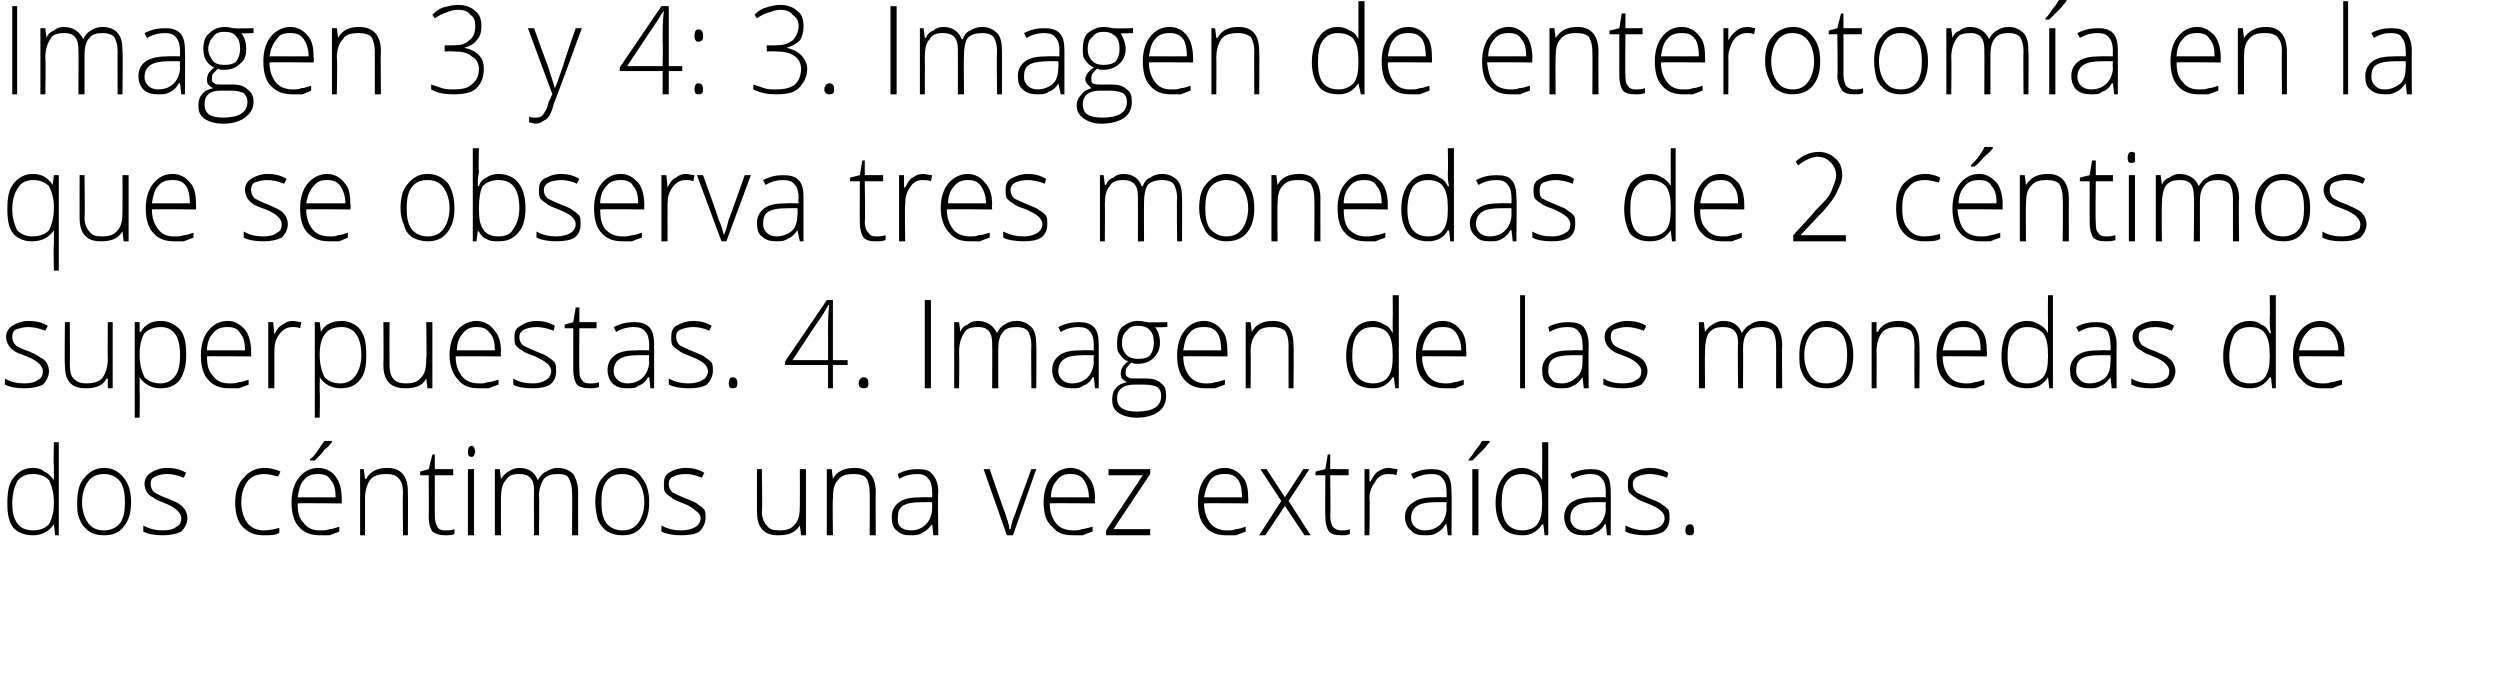 <?xml version="1.0" standalone="no"?><!DOCTYPE svg PUBLIC "-//W3C//DTD SVG 1.1//EN" "http://www.w3.org/Graphics/SVG/1.1/DTD/svg11.dtd"><svg xmlns="http://www.w3.org/2000/svg" version="1.1" width="204.1px" height="55.4px" viewBox="0 0 204.1 55.4">  <desc>Imagen 3 y 4: 3 Imagen de enterotom a en la que se observa tres monedas de 2 c ntimos superpuestas 4 Imagen de las</desc>  <defs/>  <g id="Polygon85317">    <path d="M 2.7 38.2 C 3.1 38.2 3.4 38.3 3.6 38.5 C 3.9 38.6 4.1 38.8 4.4 39.2 C 4.4 39.2 4.4 39.2 4.4 39.2 C 4.4 38.8 4.4 38.4 4.4 38 C 4.35 37.96 4.4 36.1 4.4 36.1 L 4.8 36.1 L 4.8 43.7 L 4.5 43.7 L 4.4 42.8 C 4.4 42.8 4.35 42.84 4.4 42.8 C 4 43.4 3.4 43.7 2.7 43.7 C 2 43.7 1.5 43.5 1.1 43.1 C 0.7 42.6 0.6 41.9 0.6 41.1 C 0.6 40.2 0.7 39.5 1.1 39 C 1.5 38.5 2 38.2 2.7 38.2 Z M 2.7 38.7 C 2.1 38.7 1.7 38.9 1.4 39.3 C 1.2 39.7 1 40.3 1 41.1 C 1 42.6 1.6 43.3 2.7 43.3 C 3.3 43.3 3.7 43.1 4 42.8 C 4.2 42.4 4.4 41.9 4.4 41.1 C 4.4 41.1 4.4 41 4.4 41 C 4.4 40.2 4.2 39.6 4 39.2 C 3.7 38.9 3.3 38.7 2.7 38.7 Z M 10.7 41 C 10.7 41.9 10.5 42.5 10.1 43 C 9.7 43.5 9.2 43.7 8.5 43.7 C 8 43.7 7.6 43.6 7.3 43.4 C 7 43.2 6.7 42.9 6.5 42.4 C 6.3 42 6.3 41.5 6.3 41 C 6.3 40.1 6.5 39.4 6.9 39 C 7.3 38.5 7.8 38.2 8.5 38.2 C 9.2 38.2 9.7 38.5 10.1 39 C 10.5 39.5 10.7 40.1 10.7 41 Z M 6.7 41 C 6.7 41.7 6.9 42.3 7.2 42.7 C 7.5 43.1 7.9 43.3 8.5 43.3 C 9 43.3 9.5 43.1 9.8 42.7 C 10.1 42.3 10.2 41.7 10.2 41 C 10.2 40.3 10.1 39.7 9.8 39.3 C 9.5 38.9 9 38.7 8.5 38.7 C 7.9 38.7 7.5 38.9 7.2 39.3 C 6.9 39.7 6.7 40.3 6.7 41 Z M 15.3 42.3 C 15.3 42.7 15.1 43.1 14.8 43.4 C 14.4 43.6 13.9 43.7 13.3 43.7 C 12.6 43.7 12.1 43.6 11.7 43.4 C 11.7 43.4 11.7 42.9 11.7 42.9 C 12.2 43.2 12.8 43.3 13.3 43.3 C 13.8 43.3 14.2 43.2 14.4 43 C 14.7 42.9 14.8 42.6 14.8 42.3 C 14.8 42.1 14.7 41.9 14.5 41.7 C 14.3 41.5 14 41.3 13.5 41.1 C 13 40.9 12.7 40.8 12.5 40.6 C 12.2 40.5 12.1 40.3 12 40.2 C 11.9 40 11.8 39.8 11.8 39.5 C 11.8 39.1 12 38.8 12.3 38.6 C 12.6 38.4 13.1 38.2 13.6 38.2 C 14.2 38.2 14.7 38.3 15.2 38.6 C 15.2 38.6 15 39 15 39 C 14.5 38.8 14.1 38.7 13.6 38.7 C 13.2 38.7 12.9 38.8 12.7 38.9 C 12.4 39 12.3 39.2 12.3 39.5 C 12.3 39.8 12.4 40 12.6 40.2 C 12.8 40.3 13.1 40.5 13.7 40.7 C 14.1 40.9 14.5 41 14.7 41.2 C 14.9 41.3 15 41.5 15.1 41.6 C 15.2 41.8 15.3 42 15.3 42.3 Z M 22.8 43.5 C 22.5 43.7 22.1 43.7 21.5 43.7 C 20.8 43.7 20.3 43.5 19.8 43 C 19.4 42.6 19.2 41.9 19.2 41 C 19.2 40.2 19.4 39.5 19.9 39 C 20.3 38.5 20.9 38.2 21.6 38.2 C 22 38.2 22.5 38.3 22.9 38.5 C 22.9 38.5 22.7 38.9 22.7 38.9 C 22.3 38.8 21.9 38.7 21.6 38.7 C 21 38.7 20.5 38.9 20.2 39.3 C 19.9 39.7 19.7 40.3 19.7 41 C 19.7 41.7 19.9 42.3 20.2 42.7 C 20.5 43.1 21 43.3 21.5 43.3 C 22 43.3 22.4 43.2 22.8 43.1 C 22.81 43.05 22.8 43.5 22.8 43.5 C 22.8 43.5 22.81 43.5 22.8 43.5 Z M 26.1 43.7 C 25.4 43.7 24.8 43.5 24.4 43 C 24 42.6 23.8 41.9 23.8 41 C 23.8 40.2 24 39.5 24.4 39 C 24.8 38.5 25.3 38.2 26 38.2 C 26.6 38.2 27.1 38.5 27.4 38.9 C 27.7 39.3 27.9 39.9 27.9 40.7 C 27.91 40.67 27.9 41.1 27.9 41.1 C 27.9 41.1 24.28 41.06 24.3 41.1 C 24.3 41.8 24.4 42.3 24.8 42.7 C 25.1 43.1 25.5 43.3 26.1 43.3 C 26.4 43.3 26.7 43.3 26.9 43.2 C 27.1 43.2 27.4 43.1 27.7 43 C 27.7 43 27.7 43.4 27.7 43.4 C 27.4 43.5 27.2 43.6 26.9 43.7 C 26.7 43.7 26.4 43.7 26.1 43.7 Z M 26 38.7 C 25.5 38.7 25.1 38.8 24.8 39.2 C 24.5 39.5 24.4 40 24.3 40.6 C 24.3 40.6 27.4 40.6 27.4 40.6 C 27.4 40 27.3 39.5 27 39.2 C 26.8 38.8 26.4 38.7 26 38.7 Z M 25.3 37.5 C 25.6 37.3 25.8 37 26 36.7 C 26.2 36.4 26.4 36.1 26.5 36 C 26.46 35.99 27.1 36 27.1 36 C 27.1 36 27.12 36.07 27.1 36.1 C 27 36.2 26.8 36.5 26.5 36.7 C 26.3 37 26 37.3 25.7 37.6 C 25.67 37.59 25.3 37.6 25.3 37.6 C 25.3 37.6 25.34 37.51 25.3 37.5 Z M 32.9 43.7 C 32.9 43.7 32.87 40.21 32.9 40.2 C 32.9 39.7 32.8 39.3 32.5 39 C 32.3 38.8 32 38.7 31.6 38.7 C 31 38.7 30.5 38.8 30.2 39.2 C 30 39.5 29.8 40 29.8 40.7 C 29.81 40.72 29.8 43.7 29.8 43.7 L 29.4 43.7 L 29.4 38.3 L 29.7 38.3 L 29.8 39.1 C 29.8 39.1 29.86 39.07 29.9 39.1 C 30.2 38.5 30.8 38.2 31.6 38.2 C 32.8 38.2 33.3 38.9 33.3 40.2 C 33.32 40.18 33.3 43.7 33.3 43.7 L 32.9 43.7 Z M 36.3 43.3 C 36.6 43.3 36.9 43.3 37.1 43.2 C 37.1 43.2 37.1 43.6 37.1 43.6 C 36.9 43.7 36.6 43.7 36.3 43.7 C 35.9 43.7 35.6 43.6 35.3 43.4 C 35.1 43.1 35 42.7 35 42.2 C 35.02 42.19 35 38.8 35 38.8 L 34.3 38.8 L 34.3 38.5 L 35 38.3 L 35.3 37.1 L 35.5 37.1 L 35.5 38.3 L 37 38.3 L 37 38.8 L 35.5 38.8 C 35.5 38.8 35.49 42.12 35.5 42.1 C 35.5 42.5 35.6 42.8 35.7 43 C 35.8 43.2 36 43.3 36.3 43.3 Z M 38.7 43.7 L 38.2 43.7 L 38.2 38.3 L 38.7 38.3 L 38.7 43.7 Z M 38.5 37.3 C 38.3 37.3 38.2 37.2 38.2 36.9 C 38.2 36.6 38.3 36.4 38.5 36.4 C 38.6 36.4 38.6 36.4 38.7 36.5 C 38.7 36.6 38.8 36.7 38.8 36.9 C 38.8 37 38.7 37.1 38.7 37.2 C 38.6 37.3 38.6 37.3 38.5 37.3 C 38.5 37.3 38.5 37.3 38.5 37.3 Z M 46.7 43.7 C 46.7 43.7 46.73 40.17 46.7 40.2 C 46.7 39.7 46.6 39.3 46.4 39 C 46.3 38.8 46 38.7 45.6 38.7 C 45 38.7 44.7 38.8 44.4 39.1 C 44.2 39.4 44 39.9 44 40.5 C 44.05 40.54 44 43.7 44 43.7 L 43.6 43.7 C 43.6 43.7 43.58 40.02 43.6 40 C 43.6 39.1 43.2 38.7 42.4 38.7 C 41.9 38.7 41.5 38.8 41.3 39.2 C 41 39.5 40.9 40 40.9 40.7 C 40.89 40.72 40.9 43.7 40.9 43.7 L 40.4 43.7 L 40.4 38.3 L 40.8 38.3 L 40.9 39.1 C 40.9 39.1 40.94 39.07 40.9 39.1 C 41.1 38.8 41.3 38.6 41.5 38.5 C 41.8 38.3 42.1 38.2 42.4 38.2 C 43.2 38.2 43.7 38.6 43.9 39.2 C 43.9 39.2 43.9 39.2 43.9 39.2 C 44.1 38.9 44.3 38.6 44.6 38.5 C 44.9 38.3 45.2 38.2 45.5 38.2 C 46.1 38.2 46.5 38.4 46.8 38.7 C 47 39 47.2 39.5 47.2 40.2 C 47.19 40.18 47.2 43.7 47.2 43.7 L 46.7 43.7 Z M 53 41 C 53 41.9 52.8 42.5 52.4 43 C 52 43.5 51.5 43.7 50.8 43.7 C 50.3 43.7 50 43.6 49.6 43.4 C 49.3 43.2 49 42.9 48.8 42.4 C 48.7 42 48.6 41.5 48.6 41 C 48.6 40.1 48.8 39.4 49.2 39 C 49.6 38.5 50.1 38.2 50.8 38.2 C 51.5 38.2 52.1 38.5 52.4 39 C 52.8 39.5 53 40.1 53 41 Z M 49.1 41 C 49.1 41.7 49.2 42.3 49.5 42.7 C 49.8 43.1 50.3 43.3 50.8 43.3 C 51.4 43.3 51.8 43.1 52.1 42.7 C 52.4 42.3 52.6 41.7 52.6 41 C 52.6 40.3 52.4 39.7 52.1 39.3 C 51.8 38.9 51.4 38.7 50.8 38.7 C 50.2 38.7 49.8 38.9 49.5 39.3 C 49.2 39.7 49.1 40.3 49.1 41 Z M 57.6 42.3 C 57.6 42.7 57.4 43.1 57.1 43.4 C 56.8 43.6 56.3 43.7 55.6 43.7 C 55 43.7 54.4 43.6 54 43.4 C 54 43.4 54 42.9 54 42.9 C 54.5 43.2 55.1 43.3 55.6 43.3 C 56.1 43.3 56.5 43.2 56.8 43 C 57 42.9 57.2 42.6 57.2 42.3 C 57.2 42.1 57.1 41.9 56.8 41.7 C 56.6 41.5 56.3 41.3 55.8 41.1 C 55.3 40.9 55 40.8 54.8 40.6 C 54.6 40.5 54.4 40.3 54.3 40.2 C 54.2 40 54.2 39.8 54.2 39.5 C 54.2 39.1 54.3 38.8 54.6 38.6 C 54.9 38.4 55.4 38.2 56 38.2 C 56.5 38.2 57 38.3 57.5 38.6 C 57.5 38.6 57.3 39 57.3 39 C 56.8 38.8 56.4 38.7 56 38.7 C 55.5 38.7 55.2 38.8 55 38.9 C 54.7 39 54.6 39.2 54.6 39.5 C 54.6 39.8 54.7 40 54.9 40.2 C 55.1 40.3 55.5 40.5 56 40.7 C 56.5 40.9 56.8 41 57 41.2 C 57.2 41.3 57.4 41.5 57.5 41.6 C 57.6 41.8 57.6 42 57.6 42.3 Z M 62.2 38.3 C 62.2 38.3 62.25 41.78 62.2 41.8 C 62.2 42.3 62.4 42.7 62.6 42.9 C 62.8 43.2 63.1 43.3 63.6 43.3 C 64.2 43.3 64.6 43.2 64.9 42.8 C 65.2 42.5 65.3 42 65.3 41.3 C 65.31 41.27 65.3 38.3 65.3 38.3 L 65.8 38.3 L 65.8 43.7 L 65.4 43.7 L 65.3 42.9 C 65.3 42.9 65.26 42.92 65.3 42.9 C 64.9 43.5 64.4 43.7 63.5 43.7 C 62.4 43.7 61.8 43.1 61.8 41.8 C 61.79 41.81 61.8 38.3 61.8 38.3 L 62.2 38.3 Z M 71 43.7 C 71 43.7 71.02 40.21 71 40.2 C 71 39.7 70.9 39.3 70.7 39 C 70.5 38.8 70.2 38.7 69.7 38.7 C 69.1 38.7 68.7 38.8 68.4 39.2 C 68.1 39.5 68 40 68 40.7 C 67.96 40.72 68 43.7 68 43.7 L 67.5 43.7 L 67.5 38.3 L 67.9 38.3 L 68 39.1 C 68 39.1 68.01 39.07 68 39.1 C 68.3 38.5 68.9 38.2 69.8 38.2 C 70.9 38.2 71.5 38.9 71.5 40.2 C 71.47 40.18 71.5 43.7 71.5 43.7 L 71 43.7 Z M 76.2 43.7 L 76.1 42.8 C 76.1 42.8 76.06 42.81 76.1 42.8 C 75.8 43.2 75.5 43.4 75.3 43.5 C 75 43.7 74.7 43.7 74.3 43.7 C 73.8 43.7 73.5 43.6 73.2 43.3 C 72.9 43.1 72.8 42.7 72.8 42.2 C 72.8 41.7 73 41.3 73.4 41 C 73.8 40.7 74.4 40.6 75.2 40.6 C 75.16 40.58 76.1 40.6 76.1 40.6 C 76.1 40.6 76.12 40.2 76.1 40.2 C 76.1 39.7 76 39.3 75.8 39.1 C 75.6 38.8 75.3 38.7 74.9 38.7 C 74.4 38.7 73.9 38.8 73.4 39.1 C 73.4 39.1 73.3 38.7 73.3 38.7 C 73.8 38.4 74.4 38.3 74.9 38.3 C 75.5 38.3 75.9 38.4 76.1 38.7 C 76.4 39 76.6 39.5 76.6 40.1 C 76.55 40.12 76.6 43.7 76.6 43.7 L 76.2 43.7 Z M 74.4 43.3 C 74.9 43.3 75.3 43.1 75.6 42.8 C 75.9 42.5 76.1 42 76.1 41.5 C 76.1 41.47 76.1 41 76.1 41 C 76.1 41 75.22 40.99 75.2 41 C 74.5 41 74 41.1 73.7 41.3 C 73.4 41.5 73.3 41.8 73.3 42.3 C 73.3 42.6 73.3 42.8 73.5 43 C 73.7 43.2 74 43.3 74.4 43.3 Z M 82.2 43.7 L 80.3 38.3 L 80.8 38.3 C 80.8 38.3 82.05 41.95 82.1 42 C 82.2 42.4 82.4 42.8 82.4 43.2 C 82.4 43.2 82.5 43.2 82.5 43.2 C 82.6 42.7 82.7 42.3 82.9 41.9 C 82.86 41.94 84.2 38.3 84.2 38.3 L 84.6 38.3 L 82.7 43.7 L 82.2 43.7 Z M 87.6 43.7 C 86.8 43.7 86.3 43.5 85.9 43 C 85.4 42.6 85.2 41.9 85.2 41 C 85.2 40.2 85.4 39.5 85.8 39 C 86.2 38.5 86.8 38.2 87.4 38.2 C 88 38.2 88.5 38.5 88.8 38.9 C 89.2 39.3 89.4 39.9 89.4 40.7 C 89.35 40.67 89.4 41.1 89.4 41.1 C 89.4 41.1 85.72 41.06 85.7 41.1 C 85.7 41.8 85.9 42.3 86.2 42.7 C 86.5 43.1 87 43.3 87.6 43.3 C 87.9 43.3 88.1 43.3 88.3 43.2 C 88.5 43.2 88.8 43.1 89.2 43 C 89.2 43 89.2 43.4 89.2 43.4 C 88.9 43.5 88.6 43.6 88.4 43.7 C 88.1 43.7 87.9 43.7 87.6 43.7 Z M 87.4 38.7 C 86.9 38.7 86.6 38.8 86.3 39.2 C 86 39.5 85.8 40 85.8 40.6 C 85.8 40.6 88.9 40.6 88.9 40.6 C 88.9 40 88.7 39.5 88.5 39.2 C 88.2 38.8 87.9 38.7 87.4 38.7 Z M 93.9 43.7 L 90.3 43.7 L 90.3 43.3 L 93.3 38.8 L 90.5 38.8 L 90.5 38.3 L 93.9 38.3 L 93.9 38.7 L 90.9 43.2 L 93.9 43.2 L 93.9 43.7 Z M 100.1 43.7 C 99.4 43.7 98.8 43.5 98.4 43 C 98 42.6 97.8 41.9 97.8 41 C 97.8 40.2 98 39.5 98.4 39 C 98.8 38.5 99.3 38.2 100 38.2 C 100.6 38.2 101.1 38.5 101.4 38.9 C 101.8 39.3 101.9 39.9 101.9 40.7 C 101.93 40.67 101.9 41.1 101.9 41.1 C 101.9 41.1 98.3 41.06 98.3 41.1 C 98.3 41.8 98.5 42.3 98.8 42.7 C 99.1 43.1 99.6 43.3 100.1 43.3 C 100.4 43.3 100.7 43.3 100.9 43.2 C 101.1 43.2 101.4 43.1 101.7 43 C 101.7 43 101.7 43.4 101.7 43.4 C 101.4 43.5 101.2 43.6 100.9 43.7 C 100.7 43.7 100.4 43.7 100.1 43.7 Z M 100 38.7 C 99.5 38.7 99.1 38.8 98.8 39.2 C 98.6 39.5 98.4 40 98.3 40.6 C 98.3 40.6 101.4 40.6 101.4 40.6 C 101.4 40 101.3 39.5 101.1 39.2 C 100.8 38.8 100.5 38.7 100 38.7 Z M 104.6 40.9 L 102.9 38.3 L 103.4 38.3 L 104.9 40.6 L 106.4 38.3 L 106.9 38.3 L 105.2 40.9 L 107 43.7 L 106.5 43.7 L 104.9 41.3 L 103.3 43.7 L 102.8 43.7 L 104.6 40.9 Z M 109.5 43.3 C 109.8 43.3 110 43.3 110.2 43.2 C 110.2 43.2 110.2 43.6 110.2 43.6 C 110 43.7 109.8 43.7 109.5 43.7 C 109 43.7 108.7 43.6 108.5 43.4 C 108.3 43.1 108.2 42.7 108.2 42.2 C 108.17 42.19 108.2 38.8 108.2 38.8 L 107.4 38.8 L 107.4 38.5 L 108.2 38.3 L 108.4 37.1 L 108.6 37.1 L 108.6 38.3 L 110.1 38.3 L 110.1 38.8 L 108.6 38.8 C 108.6 38.8 108.64 42.12 108.6 42.1 C 108.6 42.5 108.7 42.8 108.8 43 C 109 43.2 109.2 43.3 109.5 43.3 Z M 113.4 38.2 C 113.6 38.2 113.8 38.3 114.1 38.3 C 114.1 38.3 114 38.8 114 38.8 C 113.8 38.7 113.5 38.7 113.3 38.7 C 112.9 38.7 112.5 38.9 112.3 39.3 C 112 39.7 111.8 40.1 111.8 40.7 C 111.85 40.72 111.8 43.7 111.8 43.7 L 111.4 43.7 L 111.4 38.3 L 111.8 38.3 L 111.8 39.3 C 111.8 39.3 111.86 39.3 111.9 39.3 C 112.1 38.9 112.3 38.6 112.5 38.5 C 112.8 38.3 113 38.2 113.4 38.2 Z M 118.2 43.7 L 118.1 42.8 C 118.1 42.8 118.04 42.81 118 42.8 C 117.8 43.2 117.5 43.4 117.3 43.5 C 117 43.7 116.7 43.7 116.3 43.7 C 115.8 43.7 115.4 43.6 115.2 43.3 C 114.9 43.1 114.7 42.7 114.7 42.2 C 114.7 41.7 114.9 41.3 115.4 41 C 115.8 40.7 116.4 40.6 117.1 40.6 C 117.14 40.58 118.1 40.6 118.1 40.6 C 118.1 40.6 118.1 40.2 118.1 40.2 C 118.1 39.7 118 39.3 117.8 39.1 C 117.6 38.8 117.3 38.7 116.9 38.7 C 116.4 38.7 115.9 38.8 115.4 39.1 C 115.4 39.1 115.2 38.7 115.2 38.7 C 115.8 38.4 116.3 38.3 116.9 38.3 C 117.4 38.3 117.8 38.4 118.1 38.7 C 118.4 39 118.5 39.5 118.5 40.1 C 118.53 40.12 118.5 43.7 118.5 43.7 L 118.2 43.7 Z M 116.3 43.3 C 116.9 43.3 117.3 43.1 117.6 42.8 C 117.9 42.5 118.1 42 118.1 41.5 C 118.08 41.47 118.1 41 118.1 41 C 118.1 41 117.2 40.99 117.2 41 C 116.5 41 116 41.1 115.7 41.3 C 115.4 41.5 115.2 41.8 115.2 42.3 C 115.2 42.6 115.3 42.8 115.5 43 C 115.7 43.2 116 43.3 116.3 43.3 Z M 120.7 43.7 L 120.2 43.7 L 120.2 38.3 L 120.7 38.3 L 120.7 43.7 Z M 119.9 37.5 C 120.1 37.3 120.3 37 120.5 36.7 C 120.8 36.4 120.9 36.1 121 36 C 120.99 35.99 121.6 36 121.6 36 C 121.6 36 121.64 36.07 121.6 36.1 C 121.5 36.2 121.3 36.5 121.1 36.7 C 120.8 37 120.5 37.3 120.2 37.6 C 120.19 37.59 119.9 37.6 119.9 37.6 C 119.9 37.6 119.87 37.51 119.9 37.5 Z M 124.3 38.2 C 124.6 38.2 124.9 38.3 125.2 38.5 C 125.5 38.6 125.7 38.8 125.9 39.2 C 125.9 39.2 125.9 39.2 125.9 39.2 C 125.9 38.8 125.9 38.4 125.9 38 C 125.92 37.96 125.9 36.1 125.9 36.1 L 126.4 36.1 L 126.4 43.7 L 126.1 43.7 L 126 42.8 C 126 42.8 125.92 42.84 125.9 42.8 C 125.5 43.4 125 43.7 124.3 43.7 C 123.6 43.7 123 43.5 122.7 43.1 C 122.3 42.6 122.1 41.9 122.1 41.1 C 122.1 40.2 122.3 39.5 122.7 39 C 123 38.5 123.6 38.2 124.3 38.2 Z M 124.3 38.7 C 123.7 38.7 123.3 38.9 123 39.3 C 122.7 39.7 122.6 40.3 122.6 41.1 C 122.6 42.6 123.2 43.3 124.3 43.3 C 124.8 43.3 125.3 43.1 125.5 42.8 C 125.8 42.4 125.9 41.9 125.9 41.1 C 125.9 41.1 125.9 41 125.9 41 C 125.9 40.2 125.8 39.6 125.5 39.2 C 125.3 38.9 124.8 38.7 124.3 38.7 Z M 131.2 43.7 L 131.1 42.8 C 131.1 42.8 131.02 42.81 131 42.8 C 130.8 43.2 130.5 43.4 130.2 43.5 C 130 43.7 129.7 43.7 129.3 43.7 C 128.8 43.7 128.4 43.6 128.1 43.3 C 127.9 43.1 127.7 42.7 127.7 42.2 C 127.7 41.7 127.9 41.3 128.3 41 C 128.8 40.7 129.3 40.6 130.1 40.6 C 130.12 40.58 131.1 40.6 131.1 40.6 C 131.1 40.6 131.08 40.2 131.1 40.2 C 131.1 39.7 131 39.3 130.8 39.1 C 130.6 38.8 130.3 38.7 129.8 38.7 C 129.4 38.7 128.9 38.8 128.4 39.1 C 128.4 39.1 128.2 38.7 128.2 38.7 C 128.8 38.4 129.3 38.3 129.9 38.3 C 130.4 38.3 130.8 38.4 131.1 38.7 C 131.4 39 131.5 39.5 131.5 40.1 C 131.52 40.12 131.5 43.7 131.5 43.7 L 131.2 43.7 Z M 129.3 43.3 C 129.9 43.3 130.3 43.1 130.6 42.8 C 130.9 42.5 131.1 42 131.1 41.5 C 131.06 41.47 131.1 41 131.1 41 C 131.1 41 130.18 40.99 130.2 41 C 129.5 41 129 41.1 128.7 41.3 C 128.4 41.5 128.2 41.8 128.2 42.3 C 128.2 42.6 128.3 42.8 128.5 43 C 128.7 43.2 129 43.3 129.3 43.3 Z M 136.3 42.3 C 136.3 42.7 136.2 43.1 135.8 43.4 C 135.5 43.6 135 43.7 134.3 43.7 C 133.7 43.7 133.1 43.6 132.7 43.4 C 132.7 43.4 132.7 42.9 132.7 42.9 C 133.3 43.2 133.8 43.3 134.3 43.3 C 134.8 43.3 135.2 43.2 135.5 43 C 135.7 42.9 135.9 42.6 135.9 42.3 C 135.9 42.1 135.8 41.9 135.6 41.7 C 135.4 41.5 135 41.3 134.5 41.1 C 134 40.9 133.7 40.8 133.5 40.6 C 133.3 40.5 133.1 40.3 133 40.2 C 132.9 40 132.9 39.8 132.9 39.5 C 132.9 39.1 133 38.8 133.3 38.6 C 133.7 38.4 134.1 38.2 134.7 38.2 C 135.2 38.2 135.7 38.3 136.2 38.6 C 136.2 38.6 136.1 39 136.1 39 C 135.6 38.8 135.1 38.7 134.7 38.7 C 134.3 38.7 133.9 38.8 133.7 38.9 C 133.5 39 133.3 39.2 133.3 39.5 C 133.3 39.8 133.4 40 133.6 40.2 C 133.8 40.3 134.2 40.5 134.7 40.7 C 135.2 40.9 135.5 41 135.7 41.2 C 135.9 41.3 136.1 41.5 136.2 41.6 C 136.3 41.8 136.3 42 136.3 42.3 Z M 138 43.7 C 137.7 43.7 137.6 43.6 137.6 43.3 C 137.6 43 137.7 42.8 138 42.8 C 138.2 42.8 138.3 43 138.3 43.3 C 138.3 43.6 138.2 43.7 138 43.7 C 138 43.7 138 43.7 138 43.7 Z " stroke="none" fill="#000"/>  </g>  <g id="Polygon85316">    <path d="M 4 30.3 C 4 30.7 3.8 31.1 3.5 31.4 C 3.1 31.6 2.6 31.7 2 31.7 C 1.3 31.7 0.8 31.6 0.4 31.4 C 0.4 31.4 0.4 30.9 0.4 30.9 C 0.9 31.2 1.4 31.3 2 31.3 C 2.5 31.3 2.9 31.2 3.1 31 C 3.4 30.9 3.5 30.6 3.5 30.3 C 3.5 30.1 3.4 29.9 3.2 29.7 C 3 29.5 2.7 29.3 2.2 29.1 C 1.7 28.9 1.3 28.8 1.1 28.6 C 0.9 28.5 0.8 28.3 0.7 28.2 C 0.6 28 0.5 27.8 0.5 27.5 C 0.5 27.1 0.7 26.8 1 26.6 C 1.3 26.4 1.8 26.2 2.3 26.2 C 2.9 26.2 3.4 26.3 3.9 26.6 C 3.9 26.6 3.7 27 3.7 27 C 3.2 26.8 2.7 26.7 2.3 26.7 C 1.9 26.7 1.6 26.8 1.3 26.9 C 1.1 27 1 27.2 1 27.5 C 1 27.8 1.1 28 1.3 28.2 C 1.4 28.3 1.8 28.5 2.4 28.7 C 2.8 28.9 3.1 29 3.3 29.2 C 3.6 29.3 3.7 29.5 3.8 29.6 C 3.9 29.8 4 30 4 30.3 Z M 5.7 26.3 C 5.7 26.3 5.72 29.78 5.7 29.8 C 5.7 30.3 5.8 30.7 6 30.9 C 6.3 31.2 6.6 31.3 7 31.3 C 7.6 31.3 8.1 31.2 8.4 30.8 C 8.6 30.5 8.8 30 8.8 29.3 C 8.78 29.27 8.8 26.3 8.8 26.3 L 9.2 26.3 L 9.2 31.7 L 8.8 31.7 L 8.8 30.9 C 8.8 30.9 8.73 30.92 8.7 30.9 C 8.4 31.5 7.8 31.7 7 31.7 C 5.8 31.7 5.3 31.1 5.3 29.8 C 5.26 29.81 5.3 26.3 5.3 26.3 L 5.7 26.3 Z M 13.1 31.7 C 12.4 31.7 11.8 31.4 11.4 30.8 C 11.43 30.83 11.4 30.8 11.4 30.8 C 11.4 30.8 11.41 31.24 11.4 31.2 C 11.4 31.5 11.4 31.7 11.4 32 C 11.43 32.03 11.4 34.1 11.4 34.1 L 11 34.1 L 11 26.3 L 11.4 26.3 L 11.4 27.1 C 11.4 27.1 11.48 27.1 11.5 27.1 C 11.8 26.5 12.4 26.2 13.1 26.2 C 13.8 26.2 14.3 26.5 14.7 26.9 C 15.1 27.4 15.2 28.1 15.2 29 C 15.2 29.9 15 30.5 14.7 31 C 14.3 31.5 13.8 31.7 13.1 31.7 Z M 13.1 31.3 C 13.6 31.3 14 31.1 14.3 30.7 C 14.6 30.3 14.7 29.7 14.7 29 C 14.7 27.5 14.2 26.7 13.1 26.7 C 12.6 26.7 12.1 26.9 11.8 27.2 C 11.6 27.5 11.4 28.1 11.4 28.9 C 11.4 28.9 11.4 29 11.4 29 C 11.4 29.8 11.6 30.4 11.8 30.8 C 12.1 31.1 12.5 31.3 13.1 31.3 Z M 18.7 31.7 C 18 31.7 17.4 31.5 17 31 C 16.6 30.6 16.4 29.9 16.4 29 C 16.4 28.2 16.6 27.5 17 27 C 17.4 26.5 17.9 26.2 18.6 26.2 C 19.2 26.2 19.6 26.5 20 26.9 C 20.3 27.3 20.5 27.9 20.5 28.7 C 20.5 28.67 20.5 29.1 20.5 29.1 C 20.5 29.1 16.87 29.06 16.9 29.1 C 16.9 29.8 17 30.3 17.4 30.7 C 17.7 31.1 18.1 31.3 18.7 31.3 C 19 31.3 19.3 31.3 19.5 31.2 C 19.7 31.2 20 31.1 20.3 31 C 20.3 31 20.3 31.4 20.3 31.4 C 20 31.5 19.8 31.6 19.5 31.7 C 19.3 31.7 19 31.7 18.7 31.7 Z M 18.6 26.7 C 18.1 26.7 17.7 26.8 17.4 27.2 C 17.1 27.5 16.9 28 16.9 28.6 C 16.9 28.6 20 28.6 20 28.6 C 20 28 19.9 27.5 19.6 27.2 C 19.4 26.8 19 26.7 18.6 26.7 Z M 23.9 26.2 C 24.1 26.2 24.4 26.3 24.6 26.3 C 24.6 26.3 24.5 26.8 24.5 26.8 C 24.3 26.7 24.1 26.7 23.9 26.7 C 23.4 26.7 23.1 26.9 22.8 27.3 C 22.5 27.7 22.4 28.1 22.4 28.7 C 22.4 28.72 22.4 31.7 22.4 31.7 L 21.9 31.7 L 21.9 26.3 L 22.3 26.3 L 22.4 27.3 C 22.4 27.3 22.41 27.3 22.4 27.3 C 22.6 26.9 22.8 26.6 23.1 26.5 C 23.3 26.3 23.6 26.2 23.9 26.2 Z M 27.8 31.7 C 27.1 31.7 26.5 31.4 26.1 30.8 C 26.14 30.83 26.1 30.8 26.1 30.8 C 26.1 30.8 26.13 31.24 26.1 31.2 C 26.1 31.5 26.1 31.7 26.1 32 C 26.14 32.03 26.1 34.1 26.1 34.1 L 25.7 34.1 L 25.7 26.3 L 26.1 26.3 L 26.2 27.1 C 26.2 27.1 26.19 27.1 26.2 27.1 C 26.5 26.5 27.1 26.2 27.9 26.2 C 28.5 26.2 29.1 26.5 29.4 26.9 C 29.8 27.4 29.9 28.1 29.9 29 C 29.9 29.9 29.8 30.5 29.4 31 C 29 31.5 28.5 31.7 27.8 31.7 Z M 27.8 31.3 C 28.3 31.3 28.7 31.1 29 30.7 C 29.3 30.3 29.5 29.7 29.5 29 C 29.5 27.5 28.9 26.7 27.9 26.7 C 27.3 26.7 26.8 26.9 26.6 27.2 C 26.3 27.5 26.1 28.1 26.1 28.9 C 26.1 28.9 26.1 29 26.1 29 C 26.1 29.8 26.3 30.4 26.5 30.8 C 26.8 31.1 27.2 31.3 27.8 31.3 Z M 31.8 26.3 C 31.8 26.3 31.79 29.78 31.8 29.8 C 31.8 30.3 31.9 30.7 32.1 30.9 C 32.3 31.2 32.7 31.3 33.1 31.3 C 33.7 31.3 34.1 31.2 34.4 30.8 C 34.7 30.5 34.8 30 34.8 29.3 C 34.85 29.27 34.8 26.3 34.8 26.3 L 35.3 26.3 L 35.3 31.7 L 34.9 31.7 L 34.8 30.9 C 34.8 30.9 34.8 30.92 34.8 30.9 C 34.5 31.5 33.9 31.7 33.1 31.7 C 31.9 31.7 31.3 31.1 31.3 29.8 C 31.33 29.81 31.3 26.3 31.3 26.3 L 31.8 26.3 Z M 39.1 31.7 C 38.3 31.7 37.8 31.5 37.4 31 C 37 30.6 36.7 29.9 36.7 29 C 36.7 28.2 36.9 27.5 37.3 27 C 37.7 26.5 38.3 26.2 38.9 26.2 C 39.5 26.2 40 26.5 40.3 26.9 C 40.7 27.3 40.9 27.9 40.9 28.7 C 40.86 28.67 40.9 29.1 40.9 29.1 C 40.9 29.1 37.23 29.06 37.2 29.1 C 37.2 29.8 37.4 30.3 37.7 30.7 C 38 31.1 38.5 31.3 39.1 31.3 C 39.4 31.3 39.6 31.3 39.8 31.2 C 40.1 31.2 40.3 31.1 40.7 31 C 40.7 31 40.7 31.4 40.7 31.4 C 40.4 31.5 40.1 31.6 39.9 31.7 C 39.6 31.7 39.4 31.7 39.1 31.7 Z M 38.9 26.7 C 38.5 26.7 38.1 26.8 37.8 27.2 C 37.5 27.5 37.3 28 37.3 28.6 C 37.3 28.6 40.4 28.6 40.4 28.6 C 40.4 28 40.3 27.5 40 27.2 C 39.7 26.8 39.4 26.7 38.9 26.7 Z M 45.4 30.3 C 45.4 30.7 45.3 31.1 44.9 31.4 C 44.6 31.6 44.1 31.7 43.5 31.7 C 42.8 31.7 42.2 31.6 41.9 31.4 C 41.9 31.4 41.9 30.9 41.9 30.9 C 42.4 31.2 42.9 31.3 43.5 31.3 C 44 31.3 44.3 31.2 44.6 31 C 44.8 30.9 45 30.6 45 30.3 C 45 30.1 44.9 29.9 44.7 29.7 C 44.5 29.5 44.1 29.3 43.7 29.1 C 43.2 28.9 42.8 28.8 42.6 28.6 C 42.4 28.5 42.2 28.3 42.1 28.2 C 42 28 42 27.8 42 27.5 C 42 27.1 42.1 26.8 42.5 26.6 C 42.8 26.4 43.2 26.2 43.8 26.2 C 44.3 26.2 44.8 26.3 45.3 26.6 C 45.3 26.6 45.2 27 45.2 27 C 44.7 26.8 44.2 26.7 43.8 26.7 C 43.4 26.7 43 26.8 42.8 26.9 C 42.6 27 42.4 27.2 42.4 27.5 C 42.4 27.8 42.5 28 42.7 28.2 C 42.9 28.3 43.3 28.5 43.8 28.7 C 44.3 28.9 44.6 29 44.8 29.2 C 45 29.3 45.2 29.5 45.3 29.6 C 45.4 29.8 45.4 30 45.4 30.3 Z M 48.1 31.3 C 48.4 31.3 48.7 31.3 48.9 31.2 C 48.9 31.2 48.9 31.6 48.9 31.6 C 48.6 31.7 48.4 31.7 48.1 31.7 C 47.7 31.7 47.3 31.6 47.1 31.4 C 46.9 31.1 46.8 30.7 46.8 30.2 C 46.8 30.19 46.8 26.8 46.8 26.8 L 46.1 26.8 L 46.1 26.5 L 46.8 26.3 L 47 25.1 L 47.3 25.1 L 47.3 26.3 L 48.7 26.3 L 48.7 26.8 L 47.3 26.8 C 47.3 26.8 47.27 30.12 47.3 30.1 C 47.3 30.5 47.3 30.8 47.5 31 C 47.6 31.2 47.8 31.3 48.1 31.3 Z M 53.1 31.7 L 53 30.8 C 53 30.8 52.92 30.81 52.9 30.8 C 52.7 31.2 52.4 31.4 52.1 31.5 C 51.9 31.7 51.6 31.7 51.2 31.7 C 50.7 31.7 50.3 31.6 50 31.3 C 49.8 31.1 49.6 30.7 49.6 30.2 C 49.6 29.7 49.8 29.3 50.2 29 C 50.6 28.7 51.2 28.6 52 28.6 C 52.02 28.58 53 28.6 53 28.6 C 53 28.6 52.98 28.2 53 28.2 C 53 27.7 52.9 27.3 52.7 27.1 C 52.5 26.8 52.2 26.7 51.7 26.7 C 51.3 26.7 50.8 26.8 50.3 27.1 C 50.3 27.1 50.1 26.7 50.1 26.7 C 50.7 26.4 51.2 26.3 51.8 26.3 C 52.3 26.3 52.7 26.4 53 26.7 C 53.3 27 53.4 27.5 53.4 28.1 C 53.41 28.12 53.4 31.7 53.4 31.7 L 53.1 31.7 Z M 51.2 31.3 C 51.8 31.3 52.2 31.1 52.5 30.8 C 52.8 30.5 53 30 53 29.5 C 52.96 29.47 53 29 53 29 C 53 29 52.08 28.99 52.1 29 C 51.4 29 50.9 29.1 50.6 29.3 C 50.3 29.5 50.1 29.8 50.1 30.3 C 50.1 30.6 50.2 30.8 50.4 31 C 50.6 31.2 50.9 31.3 51.2 31.3 Z M 58.2 30.3 C 58.2 30.7 58 31.1 57.7 31.4 C 57.4 31.6 56.9 31.7 56.2 31.7 C 55.6 31.7 55 31.6 54.6 31.4 C 54.6 31.4 54.6 30.9 54.6 30.9 C 55.1 31.2 55.7 31.3 56.2 31.3 C 56.7 31.3 57.1 31.2 57.4 31 C 57.6 30.9 57.8 30.6 57.8 30.3 C 57.8 30.1 57.7 29.9 57.5 29.7 C 57.3 29.5 56.9 29.3 56.4 29.1 C 55.9 28.9 55.6 28.8 55.4 28.6 C 55.2 28.5 55 28.3 54.9 28.2 C 54.8 28 54.8 27.8 54.8 27.5 C 54.8 27.1 54.9 26.8 55.2 26.6 C 55.6 26.4 56 26.2 56.6 26.2 C 57.1 26.2 57.6 26.3 58.1 26.6 C 58.1 26.6 57.9 27 57.9 27 C 57.5 26.8 57 26.7 56.6 26.7 C 56.2 26.7 55.8 26.8 55.6 26.9 C 55.3 27 55.2 27.2 55.2 27.5 C 55.2 27.8 55.3 28 55.5 28.2 C 55.7 28.3 56.1 28.5 56.6 28.7 C 57.1 28.9 57.4 29 57.6 29.2 C 57.8 29.3 58 29.5 58.1 29.6 C 58.2 29.8 58.2 30 58.2 30.3 Z M 59.8 31.7 C 59.6 31.7 59.5 31.6 59.5 31.3 C 59.5 31 59.6 30.8 59.8 30.8 C 60.1 30.8 60.2 31 60.2 31.3 C 60.2 31.6 60.1 31.7 59.8 31.7 C 59.8 31.7 59.8 31.7 59.8 31.7 Z M 69.2 29.8 L 68 29.8 L 68 31.7 L 67.6 31.7 L 67.6 29.8 L 64.1 29.8 L 64.1 29.5 L 67.5 24.5 L 68 24.5 L 68 29.4 L 69.2 29.4 L 69.2 29.8 Z M 67.6 29.4 C 67.6 29.4 67.61 27.37 67.6 27.4 C 67.6 26.4 67.6 25.6 67.7 24.9 C 67.7 24.9 67.6 24.9 67.6 24.9 C 67.6 25 67.4 25.3 67.1 25.8 C 67.06 25.81 64.7 29.4 64.7 29.4 L 67.6 29.4 Z M 70.5 31.7 C 70.3 31.7 70.1 31.6 70.1 31.3 C 70.1 31 70.3 30.8 70.5 30.8 C 70.8 30.8 70.9 31 70.9 31.3 C 70.9 31.6 70.8 31.7 70.5 31.7 C 70.5 31.7 70.5 31.7 70.5 31.7 Z M 75.5 31.7 L 75.5 24.5 L 76 24.5 L 76 31.7 L 75.5 31.7 Z M 84.2 31.7 C 84.2 31.7 84.17 28.17 84.2 28.2 C 84.2 27.7 84.1 27.3 83.9 27 C 83.7 26.8 83.4 26.7 83 26.7 C 82.5 26.7 82.1 26.8 81.9 27.1 C 81.6 27.4 81.5 27.9 81.5 28.5 C 81.49 28.54 81.5 31.7 81.5 31.7 L 81 31.7 C 81 31.7 81.02 28.02 81 28 C 81 27.1 80.6 26.7 79.9 26.7 C 79.3 26.7 78.9 26.8 78.7 27.2 C 78.5 27.5 78.3 28 78.3 28.7 C 78.33 28.72 78.3 31.7 78.3 31.7 L 77.9 31.7 L 77.9 26.3 L 78.3 26.3 L 78.4 27.1 C 78.4 27.1 78.38 27.07 78.4 27.1 C 78.5 26.8 78.7 26.6 79 26.5 C 79.2 26.3 79.5 26.2 79.8 26.2 C 80.6 26.2 81.1 26.6 81.4 27.2 C 81.4 27.2 81.4 27.2 81.4 27.2 C 81.5 26.9 81.8 26.6 82 26.5 C 82.3 26.3 82.6 26.2 83 26.2 C 83.5 26.2 83.9 26.4 84.2 26.7 C 84.5 27 84.6 27.5 84.6 28.2 C 84.63 28.18 84.6 31.7 84.6 31.7 L 84.2 31.7 Z M 89.4 31.7 L 89.3 30.8 C 89.3 30.8 89.22 30.81 89.2 30.8 C 89 31.2 88.7 31.4 88.4 31.5 C 88.2 31.7 87.9 31.7 87.5 31.7 C 87 31.7 86.6 31.6 86.3 31.3 C 86.1 31.1 85.9 30.7 85.9 30.2 C 85.9 29.7 86.1 29.3 86.5 29 C 86.9 28.7 87.5 28.6 88.3 28.6 C 88.31 28.58 89.3 28.6 89.3 28.6 C 89.3 28.6 89.27 28.2 89.3 28.2 C 89.3 27.7 89.2 27.3 89 27.1 C 88.8 26.8 88.5 26.7 88 26.7 C 87.6 26.7 87.1 26.8 86.6 27.1 C 86.6 27.1 86.4 26.7 86.4 26.7 C 87 26.4 87.5 26.3 88.1 26.3 C 88.6 26.3 89 26.4 89.3 26.7 C 89.6 27 89.7 27.5 89.7 28.1 C 89.71 28.12 89.7 31.7 89.7 31.7 L 89.4 31.7 Z M 87.5 31.3 C 88.1 31.3 88.5 31.1 88.8 30.8 C 89.1 30.5 89.3 30 89.3 29.5 C 89.26 29.47 89.3 29 89.3 29 C 89.3 29 88.38 28.99 88.4 29 C 87.7 29 87.2 29.1 86.9 29.3 C 86.6 29.5 86.4 29.8 86.4 30.3 C 86.4 30.6 86.5 30.8 86.7 31 C 86.9 31.2 87.2 31.3 87.5 31.3 Z M 95.3 26.3 L 95.3 26.7 C 95.3 26.7 94.28 26.75 94.3 26.7 C 94.6 27.1 94.7 27.5 94.7 28 C 94.7 28.5 94.5 28.9 94.2 29.2 C 93.9 29.5 93.5 29.7 92.9 29.7 C 92.7 29.7 92.5 29.7 92.4 29.6 C 92.2 29.7 92.1 29.9 92 30 C 91.9 30.1 91.9 30.3 91.9 30.4 C 91.9 30.6 91.9 30.7 92.1 30.8 C 92.2 30.9 92.4 30.9 92.7 30.9 C 92.7 30.9 93.6 30.9 93.6 30.9 C 94.1 30.9 94.5 31 94.8 31.3 C 95.1 31.5 95.2 31.8 95.2 32.3 C 95.2 32.9 95 33.3 94.6 33.6 C 94.2 33.9 93.6 34.1 92.8 34.1 C 92.1 34.1 91.6 33.9 91.3 33.7 C 90.9 33.4 90.8 33.1 90.8 32.6 C 90.8 32.2 90.9 31.9 91.1 31.7 C 91.3 31.4 91.6 31.3 92 31.2 C 91.8 31.1 91.7 31 91.6 30.9 C 91.5 30.8 91.5 30.6 91.5 30.5 C 91.5 30.1 91.7 29.8 92.1 29.5 C 91.8 29.4 91.6 29.2 91.4 28.9 C 91.2 28.7 91.2 28.4 91.2 28 C 91.2 27.5 91.3 27 91.6 26.7 C 92 26.4 92.4 26.2 92.9 26.2 C 93.3 26.2 93.5 26.3 93.7 26.3 C 93.71 26.34 95.3 26.3 95.3 26.3 Z M 92.6 31.4 C 91.7 31.4 91.2 31.8 91.2 32.5 C 91.2 33.3 91.8 33.6 92.8 33.6 C 94.1 33.6 94.8 33.2 94.8 32.3 C 94.8 32 94.7 31.8 94.5 31.6 C 94.3 31.5 93.9 31.4 93.5 31.4 C 93.46 31.4 92.6 31.4 92.6 31.4 C 92.6 31.4 92.63 31.4 92.6 31.4 Z M 91.6 28 C 91.6 28.4 91.7 28.7 92 29 C 92.2 29.2 92.5 29.3 92.9 29.3 C 93.4 29.3 93.7 29.2 93.9 29 C 94.1 28.7 94.2 28.4 94.2 28 C 94.2 27.5 94.1 27.2 93.9 27 C 93.7 26.7 93.3 26.6 92.9 26.6 C 92.5 26.6 92.2 26.7 92 27 C 91.7 27.2 91.6 27.6 91.6 28 Z M 98.4 31.7 C 97.7 31.7 97.1 31.5 96.7 31 C 96.3 30.6 96.1 29.9 96.1 29 C 96.1 28.2 96.3 27.5 96.7 27 C 97.1 26.5 97.6 26.2 98.3 26.2 C 98.9 26.2 99.4 26.5 99.7 26.9 C 100.1 27.3 100.2 27.9 100.2 28.7 C 100.23 28.67 100.2 29.1 100.2 29.1 C 100.2 29.1 96.6 29.06 96.6 29.1 C 96.6 29.8 96.8 30.3 97.1 30.7 C 97.4 31.1 97.9 31.3 98.4 31.3 C 98.7 31.3 99 31.3 99.2 31.2 C 99.4 31.2 99.7 31.1 100 31 C 100 31 100 31.4 100 31.4 C 99.7 31.5 99.5 31.6 99.2 31.7 C 99 31.7 98.7 31.7 98.4 31.7 Z M 98.3 26.7 C 97.8 26.7 97.4 26.8 97.1 27.2 C 96.8 27.5 96.7 28 96.6 28.6 C 96.6 28.6 99.7 28.6 99.7 28.6 C 99.7 28 99.6 27.5 99.4 27.2 C 99.1 26.8 98.8 26.7 98.3 26.7 Z M 105.2 31.7 C 105.2 31.7 105.19 28.21 105.2 28.2 C 105.2 27.7 105.1 27.3 104.9 27 C 104.7 26.8 104.3 26.7 103.9 26.7 C 103.3 26.7 102.8 26.8 102.6 27.2 C 102.3 27.5 102.1 28 102.1 28.7 C 102.13 28.72 102.1 31.7 102.1 31.7 L 101.7 31.7 L 101.7 26.3 L 102.1 26.3 L 102.2 27.1 C 102.2 27.1 102.18 27.07 102.2 27.1 C 102.5 26.5 103.1 26.2 103.9 26.2 C 105.1 26.2 105.6 26.9 105.6 28.2 C 105.64 28.18 105.6 31.7 105.6 31.7 L 105.2 31.7 Z M 112.1 26.2 C 112.4 26.2 112.7 26.3 113 26.5 C 113.3 26.6 113.5 26.8 113.7 27.2 C 113.7 27.2 113.7 27.2 113.7 27.2 C 113.7 26.8 113.7 26.4 113.7 26 C 113.72 25.96 113.7 24.1 113.7 24.1 L 114.2 24.1 L 114.2 31.7 L 113.9 31.7 L 113.8 30.8 C 113.8 30.8 113.72 30.84 113.7 30.8 C 113.3 31.4 112.8 31.7 112.1 31.7 C 111.4 31.7 110.8 31.5 110.5 31.1 C 110.1 30.6 109.9 29.9 109.9 29.1 C 109.9 28.2 110.1 27.5 110.5 27 C 110.8 26.5 111.4 26.2 112.1 26.2 Z M 112.1 26.7 C 111.5 26.7 111.1 26.9 110.8 27.3 C 110.5 27.7 110.4 28.3 110.4 29.1 C 110.4 30.6 111 31.3 112.1 31.3 C 112.6 31.3 113.1 31.1 113.3 30.8 C 113.6 30.4 113.7 29.9 113.7 29.1 C 113.7 29.1 113.7 29 113.7 29 C 113.7 28.2 113.6 27.6 113.3 27.2 C 113.1 26.9 112.6 26.7 112.1 26.7 Z M 118 31.7 C 117.2 31.7 116.6 31.5 116.2 31 C 115.8 30.6 115.6 29.9 115.6 29 C 115.6 28.2 115.8 27.5 116.2 27 C 116.6 26.5 117.1 26.2 117.8 26.2 C 118.4 26.2 118.9 26.5 119.2 26.9 C 119.6 27.3 119.7 27.9 119.7 28.7 C 119.74 28.67 119.7 29.1 119.7 29.1 C 119.7 29.1 116.11 29.06 116.1 29.1 C 116.1 29.8 116.3 30.3 116.6 30.7 C 116.9 31.1 117.4 31.3 118 31.3 C 118.2 31.3 118.5 31.3 118.7 31.2 C 118.9 31.2 119.2 31.1 119.5 31 C 119.5 31 119.5 31.4 119.5 31.4 C 119.3 31.5 119 31.6 118.8 31.7 C 118.5 31.7 118.2 31.7 118 31.7 Z M 117.8 26.7 C 117.3 26.7 116.9 26.8 116.7 27.2 C 116.4 27.5 116.2 28 116.1 28.6 C 116.1 28.6 119.3 28.6 119.3 28.6 C 119.3 28 119.1 27.5 118.9 27.2 C 118.6 26.8 118.3 26.7 117.8 26.7 Z M 124.5 31.7 L 124.1 31.7 L 124.1 24.1 L 124.5 24.1 L 124.5 31.7 Z M 129.3 31.7 L 129.2 30.8 C 129.2 30.8 129.17 30.81 129.2 30.8 C 128.9 31.2 128.7 31.4 128.4 31.5 C 128.1 31.7 127.8 31.7 127.4 31.7 C 126.9 31.7 126.6 31.6 126.3 31.3 C 126 31.1 125.9 30.7 125.9 30.2 C 125.9 29.7 126.1 29.3 126.5 29 C 126.9 28.7 127.5 28.6 128.3 28.6 C 128.27 28.58 129.2 28.6 129.2 28.6 C 129.2 28.6 129.23 28.2 129.2 28.2 C 129.2 27.7 129.1 27.3 128.9 27.1 C 128.7 26.8 128.4 26.7 128 26.7 C 127.5 26.7 127 26.8 126.5 27.1 C 126.5 27.1 126.4 26.7 126.4 26.7 C 126.9 26.4 127.5 26.3 128 26.3 C 128.6 26.3 129 26.4 129.3 26.7 C 129.5 27 129.7 27.5 129.7 28.1 C 129.67 28.12 129.7 31.7 129.7 31.7 L 129.3 31.7 Z M 127.5 31.3 C 128 31.3 128.4 31.1 128.7 30.8 C 129.1 30.5 129.2 30 129.2 29.5 C 129.21 29.47 129.2 29 129.2 29 C 129.2 29 128.33 28.99 128.3 29 C 127.6 29 127.1 29.1 126.8 29.3 C 126.5 29.5 126.4 29.8 126.4 30.3 C 126.4 30.6 126.5 30.8 126.7 31 C 126.8 31.2 127.1 31.3 127.5 31.3 Z M 134.5 30.3 C 134.5 30.7 134.3 31.1 134 31.4 C 133.6 31.6 133.1 31.7 132.5 31.7 C 131.8 31.7 131.3 31.6 130.9 31.4 C 130.9 31.4 130.9 30.9 130.9 30.9 C 131.4 31.2 131.9 31.3 132.5 31.3 C 133 31.3 133.4 31.2 133.6 31 C 133.9 30.9 134 30.6 134 30.3 C 134 30.1 133.9 29.9 133.7 29.7 C 133.5 29.5 133.2 29.3 132.7 29.1 C 132.2 28.9 131.8 28.8 131.6 28.6 C 131.4 28.5 131.3 28.3 131.2 28.2 C 131.1 28 131 27.8 131 27.5 C 131 27.1 131.2 26.8 131.5 26.6 C 131.8 26.4 132.3 26.2 132.8 26.2 C 133.4 26.2 133.9 26.3 134.4 26.6 C 134.4 26.6 134.2 27 134.2 27 C 133.7 26.8 133.2 26.7 132.8 26.7 C 132.4 26.7 132.1 26.8 131.8 26.9 C 131.6 27 131.5 27.2 131.5 27.5 C 131.5 27.8 131.6 28 131.8 28.2 C 131.9 28.3 132.3 28.5 132.9 28.7 C 133.3 28.9 133.6 29 133.9 29.2 C 134.1 29.3 134.2 29.5 134.3 29.6 C 134.4 29.8 134.5 30 134.5 30.3 Z M 145 31.7 C 145 31.7 145.01 28.17 145 28.2 C 145 27.7 144.9 27.3 144.7 27 C 144.5 26.8 144.2 26.7 143.8 26.7 C 143.3 26.7 142.9 26.8 142.7 27.1 C 142.4 27.4 142.3 27.9 142.3 28.5 C 142.32 28.54 142.3 31.7 142.3 31.7 L 141.9 31.7 C 141.9 31.7 141.85 28.02 141.9 28 C 141.9 27.1 141.5 26.7 140.7 26.7 C 140.2 26.7 139.8 26.8 139.5 27.2 C 139.3 27.5 139.2 28 139.2 28.7 C 139.17 28.72 139.2 31.7 139.2 31.7 L 138.7 31.7 L 138.7 26.3 L 139.1 26.3 L 139.2 27.1 C 139.2 27.1 139.22 27.07 139.2 27.1 C 139.4 26.8 139.6 26.6 139.8 26.5 C 140.1 26.3 140.3 26.2 140.7 26.2 C 141.5 26.2 142 26.6 142.2 27.2 C 142.2 27.2 142.2 27.2 142.2 27.2 C 142.4 26.9 142.6 26.6 142.9 26.5 C 143.1 26.3 143.5 26.2 143.8 26.2 C 144.4 26.2 144.8 26.4 145.1 26.7 C 145.3 27 145.5 27.5 145.5 28.2 C 145.46 28.18 145.5 31.7 145.5 31.7 L 145 31.7 Z M 151.3 29 C 151.3 29.9 151.1 30.5 150.7 31 C 150.3 31.5 149.8 31.7 149.1 31.7 C 148.6 31.7 148.2 31.6 147.9 31.4 C 147.6 31.2 147.3 30.9 147.1 30.4 C 146.9 30 146.9 29.5 146.9 29 C 146.9 28.1 147.1 27.4 147.5 27 C 147.9 26.5 148.4 26.2 149.1 26.2 C 149.8 26.2 150.3 26.5 150.7 27 C 151.1 27.5 151.3 28.1 151.3 29 Z M 147.3 29 C 147.3 29.7 147.5 30.3 147.8 30.7 C 148.1 31.1 148.5 31.3 149.1 31.3 C 149.6 31.3 150.1 31.1 150.4 30.7 C 150.7 30.3 150.8 29.7 150.8 29 C 150.8 28.3 150.7 27.7 150.4 27.3 C 150.1 26.9 149.6 26.7 149.1 26.7 C 148.5 26.7 148.1 26.9 147.8 27.3 C 147.5 27.7 147.3 28.3 147.3 29 Z M 156.3 31.7 C 156.3 31.7 156.28 28.21 156.3 28.2 C 156.3 27.7 156.2 27.3 156 27 C 155.7 26.8 155.4 26.7 155 26.7 C 154.4 26.7 153.9 26.8 153.6 27.2 C 153.4 27.5 153.2 28 153.2 28.7 C 153.22 28.72 153.2 31.7 153.2 31.7 L 152.8 31.7 L 152.8 26.3 L 153.2 26.3 L 153.2 27.1 C 153.2 27.1 153.27 27.07 153.3 27.1 C 153.6 26.5 154.2 26.2 155 26.2 C 156.2 26.2 156.7 26.9 156.7 28.2 C 156.73 28.18 156.7 31.7 156.7 31.7 L 156.3 31.7 Z M 160.5 31.7 C 159.7 31.7 159.1 31.5 158.7 31 C 158.3 30.6 158.1 29.9 158.1 29 C 158.1 28.2 158.3 27.5 158.7 27 C 159.1 26.5 159.6 26.2 160.3 26.2 C 160.9 26.2 161.4 26.5 161.7 26.9 C 162.1 27.3 162.2 27.9 162.2 28.7 C 162.24 28.67 162.2 29.1 162.2 29.1 C 162.2 29.1 158.6 29.06 158.6 29.1 C 158.6 29.8 158.8 30.3 159.1 30.7 C 159.4 31.1 159.9 31.3 160.5 31.3 C 160.7 31.3 161 31.3 161.2 31.2 C 161.4 31.2 161.7 31.1 162 31 C 162 31 162 31.4 162 31.4 C 161.8 31.5 161.5 31.6 161.2 31.7 C 161 31.7 160.7 31.7 160.5 31.7 Z M 160.3 26.7 C 159.8 26.7 159.4 26.8 159.1 27.2 C 158.9 27.5 158.7 28 158.6 28.6 C 158.6 28.6 161.7 28.6 161.7 28.6 C 161.7 28 161.6 27.5 161.4 27.2 C 161.1 26.8 160.8 26.7 160.3 26.7 Z M 165.5 26.2 C 165.9 26.2 166.2 26.3 166.5 26.5 C 166.7 26.6 167 26.8 167.2 27.2 C 167.2 27.2 167.2 27.2 167.2 27.2 C 167.2 26.8 167.2 26.4 167.2 26 C 167.18 25.96 167.2 24.1 167.2 24.1 L 167.6 24.1 L 167.6 31.7 L 167.3 31.7 L 167.2 30.8 C 167.2 30.8 167.18 30.84 167.2 30.8 C 166.8 31.4 166.3 31.7 165.5 31.7 C 164.8 31.7 164.3 31.5 163.9 31.1 C 163.6 30.6 163.4 29.9 163.4 29.1 C 163.4 28.2 163.6 27.5 163.9 27 C 164.3 26.5 164.8 26.2 165.5 26.2 Z M 165.5 26.7 C 165 26.7 164.6 26.9 164.3 27.3 C 164 27.7 163.9 28.3 163.9 29.1 C 163.9 30.6 164.4 31.3 165.5 31.3 C 166.1 31.3 166.5 31.1 166.8 30.8 C 167.1 30.4 167.2 29.9 167.2 29.1 C 167.2 29.1 167.2 29 167.2 29 C 167.2 28.2 167.1 27.6 166.8 27.2 C 166.5 26.9 166.1 26.7 165.5 26.7 Z M 172.4 31.7 L 172.3 30.8 C 172.3 30.8 172.29 30.81 172.3 30.8 C 172 31.2 171.8 31.4 171.5 31.5 C 171.2 31.7 170.9 31.7 170.6 31.7 C 170.1 31.7 169.7 31.6 169.4 31.3 C 169.1 31.1 169 30.7 169 30.2 C 169 29.7 169.2 29.3 169.6 29 C 170 28.7 170.6 28.6 171.4 28.6 C 171.39 28.58 172.3 28.6 172.3 28.6 C 172.3 28.6 172.35 28.2 172.3 28.2 C 172.3 27.7 172.2 27.3 172.1 27.1 C 171.9 26.8 171.5 26.7 171.1 26.7 C 170.6 26.7 170.2 26.8 169.7 27.1 C 169.7 27.1 169.5 26.7 169.5 26.7 C 170 26.4 170.6 26.3 171.1 26.3 C 171.7 26.3 172.1 26.4 172.4 26.7 C 172.6 27 172.8 27.5 172.8 28.1 C 172.78 28.12 172.8 31.7 172.8 31.7 L 172.4 31.7 Z M 170.6 31.3 C 171.1 31.3 171.6 31.1 171.9 30.8 C 172.2 30.5 172.3 30 172.3 29.5 C 172.33 29.47 172.3 29 172.3 29 C 172.3 29 171.45 28.99 171.4 29 C 170.7 29 170.2 29.1 169.9 29.3 C 169.6 29.5 169.5 29.8 169.5 30.3 C 169.5 30.6 169.6 30.8 169.8 31 C 170 31.2 170.2 31.3 170.6 31.3 Z M 177.6 30.3 C 177.6 30.7 177.4 31.1 177.1 31.4 C 176.7 31.6 176.2 31.7 175.6 31.7 C 174.9 31.7 174.4 31.6 174 31.4 C 174 31.4 174 30.9 174 30.9 C 174.5 31.2 175.1 31.3 175.6 31.3 C 176.1 31.3 176.5 31.2 176.7 31 C 177 30.9 177.1 30.6 177.1 30.3 C 177.1 30.1 177 29.9 176.8 29.7 C 176.6 29.5 176.3 29.3 175.8 29.1 C 175.3 28.9 175 28.8 174.8 28.6 C 174.5 28.5 174.4 28.3 174.3 28.2 C 174.2 28 174.1 27.8 174.1 27.5 C 174.1 27.1 174.3 26.8 174.6 26.6 C 174.9 26.4 175.4 26.2 175.9 26.2 C 176.5 26.2 177 26.3 177.5 26.6 C 177.5 26.6 177.3 27 177.3 27 C 176.8 26.8 176.4 26.7 175.9 26.7 C 175.5 26.7 175.2 26.8 175 26.9 C 174.7 27 174.6 27.2 174.6 27.5 C 174.6 27.8 174.7 28 174.9 28.2 C 175.1 28.3 175.4 28.5 176 28.7 C 176.4 28.9 176.8 29 177 29.2 C 177.2 29.3 177.3 29.5 177.4 29.6 C 177.5 29.8 177.6 30 177.6 30.3 Z M 183.7 26.2 C 184 26.2 184.4 26.3 184.6 26.5 C 184.9 26.6 185.1 26.8 185.3 27.2 C 185.3 27.2 185.4 27.2 185.4 27.2 C 185.3 26.8 185.3 26.4 185.3 26 C 185.33 25.96 185.3 24.1 185.3 24.1 L 185.8 24.1 L 185.8 31.7 L 185.5 31.7 L 185.4 30.8 C 185.4 30.8 185.33 30.84 185.3 30.8 C 184.9 31.4 184.4 31.7 183.7 31.7 C 183 31.7 182.5 31.5 182.1 31.1 C 181.7 30.6 181.5 29.9 181.5 29.1 C 181.5 28.2 181.7 27.5 182.1 27 C 182.4 26.5 183 26.2 183.7 26.2 Z M 183.7 26.7 C 183.1 26.7 182.7 26.9 182.4 27.3 C 182.2 27.7 182 28.3 182 29.1 C 182 30.6 182.6 31.3 183.7 31.3 C 184.3 31.3 184.7 31.1 184.9 30.8 C 185.2 30.4 185.3 29.9 185.3 29.1 C 185.3 29.1 185.3 29 185.3 29 C 185.3 28.2 185.2 27.6 184.9 27.2 C 184.7 26.9 184.3 26.7 183.7 26.7 Z M 189.6 31.7 C 188.8 31.7 188.3 31.5 187.9 31 C 187.4 30.6 187.2 29.9 187.2 29 C 187.2 28.2 187.4 27.5 187.8 27 C 188.2 26.5 188.8 26.2 189.4 26.2 C 190 26.2 190.5 26.5 190.8 26.9 C 191.2 27.3 191.4 27.9 191.4 28.7 C 191.35 28.67 191.4 29.1 191.4 29.1 C 191.4 29.1 187.72 29.06 187.7 29.1 C 187.7 29.8 187.9 30.3 188.2 30.7 C 188.5 31.1 189 31.3 189.6 31.3 C 189.9 31.3 190.1 31.3 190.3 31.2 C 190.5 31.2 190.8 31.1 191.2 31 C 191.2 31 191.2 31.4 191.2 31.4 C 190.9 31.5 190.6 31.6 190.4 31.7 C 190.1 31.7 189.9 31.7 189.6 31.7 Z M 189.4 26.7 C 188.9 26.7 188.6 26.8 188.3 27.2 C 188 27.5 187.8 28 187.7 28.6 C 187.7 28.6 190.9 28.6 190.9 28.6 C 190.9 28 190.7 27.5 190.5 27.2 C 190.2 26.8 189.9 26.7 189.4 26.7 Z " stroke="none" fill="#000"/>  </g>  <g id="Polygon85315">    <path d="M 4.4 18.8 C 4 19.4 3.4 19.7 2.6 19.7 C 2 19.7 1.5 19.5 1.1 19.1 C 0.7 18.6 0.6 17.9 0.6 17.1 C 0.6 16.2 0.7 15.5 1.1 15 C 1.5 14.5 2 14.2 2.7 14.2 C 3.4 14.2 3.9 14.5 4.3 15.1 C 4.3 15.09 4.3 15.1 4.3 15.1 L 4.4 14.3 L 4.8 14.3 L 4.8 22.1 L 4.4 22.1 C 4.4 22.1 4.35 20.03 4.4 20 C 4.4 19.6 4.4 19.2 4.4 18.8 C 4.38 18.82 4.4 18.8 4.4 18.8 C 4.4 18.8 4.35 18.82 4.4 18.8 Z M 2.6 19.3 C 3.3 19.3 3.7 19.1 4 18.8 C 4.2 18.4 4.4 17.8 4.4 17 C 4.4 17 4.4 16.9 4.4 16.9 C 4.4 16.1 4.2 15.6 4 15.2 C 3.7 14.9 3.3 14.7 2.7 14.7 C 2.2 14.7 1.7 14.9 1.5 15.3 C 1.2 15.7 1 16.3 1 17.1 C 1 17.8 1.2 18.4 1.4 18.8 C 1.7 19.1 2.1 19.3 2.6 19.3 Z M 6.9 14.3 C 6.9 14.3 6.95 17.78 6.9 17.8 C 6.9 18.3 7.1 18.7 7.3 18.9 C 7.5 19.2 7.8 19.3 8.3 19.3 C 8.9 19.3 9.3 19.2 9.6 18.8 C 9.9 18.5 10 18 10 17.3 C 10.01 17.27 10 14.3 10 14.3 L 10.5 14.3 L 10.5 19.7 L 10.1 19.7 L 10 18.9 C 10 18.9 9.96 18.92 10 18.9 C 9.6 19.5 9.1 19.7 8.2 19.7 C 7.1 19.7 6.5 19.1 6.5 17.8 C 6.49 17.81 6.5 14.3 6.5 14.3 L 6.9 14.3 Z M 14.2 19.7 C 13.5 19.7 12.9 19.5 12.5 19 C 12.1 18.6 11.9 17.9 11.9 17 C 11.9 16.2 12.1 15.5 12.5 15 C 12.9 14.5 13.4 14.2 14.1 14.2 C 14.7 14.2 15.2 14.5 15.5 14.9 C 15.9 15.3 16 15.9 16 16.7 C 16.02 16.67 16 17.1 16 17.1 C 16 17.1 12.39 17.06 12.4 17.1 C 12.4 17.8 12.6 18.3 12.9 18.7 C 13.2 19.1 13.6 19.3 14.2 19.3 C 14.5 19.3 14.8 19.3 15 19.2 C 15.2 19.2 15.5 19.1 15.8 19 C 15.8 19 15.8 19.4 15.8 19.4 C 15.5 19.5 15.3 19.6 15 19.7 C 14.8 19.7 14.5 19.7 14.2 19.7 Z M 14.1 14.7 C 13.6 14.7 13.2 14.8 12.9 15.2 C 12.6 15.5 12.5 16 12.4 16.6 C 12.4 16.6 15.5 16.6 15.5 16.6 C 15.5 16 15.4 15.5 15.2 15.2 C 14.9 14.8 14.6 14.7 14.1 14.7 Z M 23.5 18.3 C 23.5 18.7 23.3 19.1 23 19.4 C 22.6 19.6 22.1 19.7 21.5 19.7 C 20.8 19.7 20.3 19.6 19.9 19.4 C 19.9 19.4 19.9 18.9 19.9 18.9 C 20.4 19.2 20.9 19.3 21.5 19.3 C 22 19.3 22.4 19.2 22.6 19 C 22.9 18.9 23 18.6 23 18.3 C 23 18.1 22.9 17.9 22.7 17.7 C 22.5 17.5 22.2 17.3 21.7 17.1 C 21.2 16.9 20.8 16.8 20.6 16.6 C 20.4 16.5 20.3 16.3 20.2 16.2 C 20.1 16 20 15.8 20 15.5 C 20 15.1 20.2 14.8 20.5 14.6 C 20.8 14.4 21.3 14.2 21.8 14.2 C 22.4 14.2 22.9 14.3 23.4 14.6 C 23.4 14.6 23.2 15 23.2 15 C 22.7 14.8 22.3 14.7 21.8 14.7 C 21.4 14.7 21.1 14.8 20.8 14.9 C 20.6 15 20.5 15.2 20.5 15.5 C 20.5 15.8 20.6 16 20.8 16.2 C 21 16.3 21.3 16.5 21.9 16.7 C 22.3 16.9 22.6 17 22.9 17.2 C 23.1 17.3 23.2 17.5 23.3 17.6 C 23.4 17.8 23.5 18 23.5 18.3 Z M 26.9 19.7 C 26.1 19.7 25.6 19.5 25.1 19 C 24.7 18.6 24.5 17.9 24.5 17 C 24.5 16.2 24.7 15.5 25.1 15 C 25.5 14.5 26.1 14.2 26.7 14.2 C 27.3 14.2 27.8 14.5 28.1 14.9 C 28.5 15.3 28.6 15.9 28.6 16.7 C 28.65 16.67 28.6 17.1 28.6 17.1 C 28.6 17.1 25.02 17.06 25 17.1 C 25 17.8 25.2 18.3 25.5 18.7 C 25.8 19.1 26.3 19.3 26.9 19.3 C 27.2 19.3 27.4 19.3 27.6 19.2 C 27.8 19.2 28.1 19.1 28.4 19 C 28.4 19 28.4 19.4 28.4 19.4 C 28.2 19.5 27.9 19.6 27.7 19.7 C 27.4 19.7 27.2 19.7 26.9 19.7 Z M 26.7 14.7 C 26.2 14.7 25.9 14.8 25.6 15.2 C 25.3 15.5 25.1 16 25 16.6 C 25 16.6 28.2 16.6 28.2 16.6 C 28.2 16 28 15.5 27.8 15.2 C 27.5 14.8 27.2 14.7 26.7 14.7 Z M 37.1 17 C 37.1 17.9 36.9 18.5 36.5 19 C 36.1 19.5 35.6 19.7 34.9 19.7 C 34.5 19.7 34.1 19.6 33.7 19.4 C 33.4 19.2 33.1 18.9 33 18.4 C 32.8 18 32.7 17.5 32.7 17 C 32.7 16.1 32.9 15.4 33.3 15 C 33.7 14.5 34.2 14.2 34.9 14.2 C 35.6 14.2 36.2 14.5 36.6 15 C 36.9 15.5 37.1 16.1 37.1 17 Z M 33.2 17 C 33.2 17.7 33.3 18.3 33.6 18.7 C 33.9 19.1 34.4 19.3 34.9 19.3 C 35.5 19.3 35.9 19.1 36.2 18.7 C 36.5 18.3 36.7 17.7 36.7 17 C 36.7 16.3 36.5 15.7 36.2 15.3 C 35.9 14.9 35.5 14.7 34.9 14.7 C 34.3 14.7 33.9 14.9 33.6 15.3 C 33.3 15.7 33.2 16.3 33.2 17 Z M 40.7 14.2 C 41.4 14.2 42 14.5 42.3 14.9 C 42.7 15.4 42.9 16.1 42.9 17 C 42.9 17.9 42.7 18.6 42.3 19 C 41.9 19.5 41.4 19.7 40.7 19.7 C 40.3 19.7 40 19.7 39.7 19.5 C 39.4 19.4 39.2 19.1 39.1 18.9 C 39.05 18.85 39 18.9 39 18.9 L 38.9 19.7 L 38.6 19.7 L 38.6 12.1 L 39.1 12.1 C 39.1 12.1 39.05 13.96 39.1 14 C 39.1 14.2 39 14.5 39 14.8 C 39.03 14.75 39 15.2 39 15.2 C 39 15.2 39.05 15.17 39.1 15.2 C 39.2 14.8 39.5 14.6 39.7 14.5 C 40 14.3 40.3 14.2 40.7 14.2 Z M 42.4 17 C 42.4 15.4 41.8 14.7 40.7 14.7 C 40.1 14.7 39.7 14.9 39.4 15.2 C 39.2 15.6 39.1 16.2 39.1 17 C 39.1 17 39.1 17.1 39.1 17.1 C 39.1 17.9 39.2 18.4 39.5 18.8 C 39.7 19.1 40.1 19.3 40.7 19.3 C 41.3 19.3 41.7 19.1 41.9 18.7 C 42.2 18.3 42.4 17.7 42.4 17 C 42.4 17 42.4 17 42.4 17 Z M 47.4 18.3 C 47.4 18.7 47.3 19.1 46.9 19.4 C 46.6 19.6 46.1 19.7 45.4 19.7 C 44.8 19.7 44.2 19.6 43.8 19.4 C 43.8 19.4 43.8 18.9 43.8 18.9 C 44.3 19.2 44.9 19.3 45.4 19.3 C 45.9 19.3 46.3 19.2 46.6 19 C 46.8 18.9 47 18.6 47 18.3 C 47 18.1 46.9 17.9 46.7 17.7 C 46.5 17.5 46.1 17.3 45.6 17.1 C 45.1 16.9 44.8 16.8 44.6 16.6 C 44.4 16.5 44.2 16.3 44.1 16.2 C 44 16 44 15.8 44 15.5 C 44 15.1 44.1 14.8 44.4 14.6 C 44.8 14.4 45.2 14.2 45.8 14.2 C 46.3 14.2 46.8 14.3 47.3 14.6 C 47.3 14.6 47.1 15 47.1 15 C 46.7 14.8 46.2 14.7 45.8 14.7 C 45.4 14.7 45 14.8 44.8 14.9 C 44.6 15 44.4 15.2 44.4 15.5 C 44.4 15.8 44.5 16 44.7 16.2 C 44.9 16.3 45.3 16.5 45.8 16.7 C 46.3 16.9 46.6 17 46.8 17.2 C 47 17.3 47.2 17.5 47.3 17.6 C 47.4 17.8 47.4 18 47.4 18.3 Z M 50.8 19.7 C 50.1 19.7 49.5 19.5 49.1 19 C 48.7 18.6 48.5 17.9 48.5 17 C 48.5 16.2 48.7 15.5 49.1 15 C 49.5 14.5 50 14.2 50.7 14.2 C 51.3 14.2 51.7 14.5 52.1 14.9 C 52.4 15.3 52.6 15.9 52.6 16.7 C 52.59 16.67 52.6 17.1 52.6 17.1 C 52.6 17.1 48.96 17.06 49 17.1 C 49 17.8 49.1 18.3 49.4 18.7 C 49.8 19.1 50.2 19.3 50.8 19.3 C 51.1 19.3 51.3 19.3 51.6 19.2 C 51.8 19.2 52.1 19.1 52.4 19 C 52.4 19 52.4 19.4 52.4 19.4 C 52.1 19.5 51.8 19.6 51.6 19.7 C 51.4 19.7 51.1 19.7 50.8 19.7 Z M 50.7 14.7 C 50.2 14.7 49.8 14.8 49.5 15.2 C 49.2 15.5 49 16 49 16.6 C 49 16.6 52.1 16.6 52.1 16.6 C 52.1 16 52 15.5 51.7 15.2 C 51.5 14.8 51.1 14.7 50.7 14.7 Z M 56 14.2 C 56.2 14.2 56.5 14.3 56.7 14.3 C 56.7 14.3 56.6 14.8 56.6 14.8 C 56.4 14.7 56.2 14.7 56 14.7 C 55.5 14.7 55.2 14.9 54.9 15.3 C 54.6 15.7 54.5 16.1 54.5 16.7 C 54.49 16.72 54.5 19.7 54.5 19.7 L 54 19.7 L 54 14.3 L 54.4 14.3 L 54.5 15.3 C 54.5 15.3 54.5 15.3 54.5 15.3 C 54.7 14.9 54.9 14.6 55.2 14.5 C 55.4 14.3 55.7 14.2 56 14.2 Z M 58.9 19.7 L 56.9 14.3 L 57.4 14.3 C 57.4 14.3 58.71 17.95 58.7 18 C 58.9 18.4 59 18.8 59.1 19.2 C 59.1 19.2 59.1 19.2 59.1 19.2 C 59.3 18.7 59.4 18.3 59.5 17.9 C 59.52 17.94 60.8 14.3 60.8 14.3 L 61.3 14.3 L 59.3 19.7 L 58.9 19.7 Z M 65.3 19.7 L 65.1 18.8 C 65.1 18.8 65.1 18.81 65.1 18.8 C 64.8 19.2 64.6 19.4 64.3 19.5 C 64 19.7 63.7 19.7 63.4 19.7 C 62.9 19.7 62.5 19.6 62.2 19.3 C 61.9 19.1 61.8 18.7 61.8 18.2 C 61.8 17.7 62 17.3 62.4 17 C 62.8 16.7 63.4 16.6 64.2 16.6 C 64.19 16.58 65.2 16.6 65.2 16.6 C 65.2 16.6 65.15 16.2 65.2 16.2 C 65.2 15.7 65.1 15.3 64.9 15.1 C 64.7 14.8 64.4 14.7 63.9 14.7 C 63.5 14.7 63 14.8 62.5 15.1 C 62.5 15.1 62.3 14.7 62.3 14.7 C 62.9 14.4 63.4 14.3 63.9 14.3 C 64.5 14.3 64.9 14.4 65.2 14.7 C 65.5 15 65.6 15.5 65.6 16.1 C 65.59 16.12 65.6 19.7 65.6 19.7 L 65.3 19.7 Z M 63.4 19.3 C 63.9 19.3 64.4 19.1 64.7 18.8 C 65 18.5 65.1 18 65.1 17.5 C 65.14 17.47 65.1 17 65.1 17 C 65.1 17 64.25 16.99 64.3 17 C 63.5 17 63 17.1 62.7 17.3 C 62.4 17.5 62.3 17.8 62.3 18.3 C 62.3 18.6 62.4 18.8 62.6 19 C 62.8 19.2 63 19.3 63.4 19.3 Z M 71.5 19.3 C 71.8 19.3 72 19.3 72.3 19.2 C 72.3 19.2 72.3 19.6 72.3 19.6 C 72 19.7 71.8 19.7 71.5 19.7 C 71 19.7 70.7 19.6 70.5 19.4 C 70.3 19.1 70.2 18.7 70.2 18.2 C 70.18 18.19 70.2 14.8 70.2 14.8 L 69.4 14.8 L 69.4 14.5 L 70.2 14.3 L 70.4 13.1 L 70.6 13.1 L 70.6 14.3 L 72.1 14.3 L 72.1 14.8 L 70.6 14.8 C 70.6 14.8 70.65 18.12 70.6 18.1 C 70.6 18.5 70.7 18.8 70.9 19 C 71 19.2 71.2 19.3 71.5 19.3 Z M 75.4 14.2 C 75.6 14.2 75.8 14.3 76.1 14.3 C 76.1 14.3 76 14.8 76 14.8 C 75.8 14.7 75.5 14.7 75.3 14.7 C 74.9 14.7 74.5 14.9 74.3 15.3 C 74 15.7 73.9 16.1 73.9 16.7 C 73.85 16.72 73.9 19.7 73.9 19.7 L 73.4 19.7 L 73.4 14.3 L 73.8 14.3 L 73.8 15.3 C 73.8 15.3 73.86 15.3 73.9 15.3 C 74.1 14.9 74.3 14.6 74.5 14.5 C 74.8 14.3 75 14.2 75.4 14.2 Z M 79.2 19.7 C 78.4 19.7 77.9 19.5 77.5 19 C 77.1 18.6 76.8 17.9 76.8 17 C 76.8 16.2 77 15.5 77.4 15 C 77.8 14.5 78.4 14.2 79 14.2 C 79.6 14.2 80.1 14.5 80.4 14.9 C 80.8 15.3 81 15.9 81 16.7 C 80.96 16.67 81 17.1 81 17.1 C 81 17.1 77.33 17.06 77.3 17.1 C 77.3 17.8 77.5 18.3 77.8 18.7 C 78.1 19.1 78.6 19.3 79.2 19.3 C 79.5 19.3 79.7 19.3 79.9 19.2 C 80.2 19.2 80.4 19.1 80.8 19 C 80.8 19 80.8 19.4 80.8 19.4 C 80.5 19.5 80.2 19.6 80 19.7 C 79.7 19.7 79.5 19.7 79.2 19.7 Z M 79 14.7 C 78.6 14.7 78.2 14.8 77.9 15.2 C 77.6 15.5 77.4 16 77.4 16.6 C 77.4 16.6 80.5 16.6 80.5 16.6 C 80.5 16 80.3 15.5 80.1 15.2 C 79.8 14.8 79.5 14.7 79 14.7 Z M 85.5 18.3 C 85.5 18.7 85.4 19.1 85 19.4 C 84.7 19.6 84.2 19.7 83.6 19.7 C 82.9 19.7 82.3 19.6 81.9 19.4 C 81.9 19.4 81.9 18.9 81.9 18.9 C 82.5 19.2 83 19.3 83.6 19.3 C 84 19.3 84.4 19.2 84.7 19 C 84.9 18.9 85.1 18.6 85.1 18.3 C 85.1 18.1 85 17.9 84.8 17.7 C 84.6 17.5 84.2 17.3 83.8 17.1 C 83.2 16.9 82.9 16.8 82.7 16.6 C 82.5 16.5 82.3 16.3 82.2 16.2 C 82.1 16 82.1 15.8 82.1 15.5 C 82.1 15.1 82.2 14.8 82.5 14.6 C 82.9 14.4 83.3 14.2 83.9 14.2 C 84.4 14.2 84.9 14.3 85.4 14.6 C 85.4 14.6 85.3 15 85.3 15 C 84.8 14.8 84.3 14.7 83.9 14.7 C 83.5 14.7 83.1 14.8 82.9 14.9 C 82.7 15 82.5 15.2 82.5 15.5 C 82.5 15.8 82.6 16 82.8 16.2 C 83 16.3 83.4 16.5 83.9 16.7 C 84.4 16.9 84.7 17 84.9 17.2 C 85.1 17.3 85.3 17.5 85.4 17.6 C 85.5 17.8 85.5 18 85.5 18.3 Z M 96.1 19.7 C 96.1 19.7 96.06 16.17 96.1 16.2 C 96.1 15.7 96 15.3 95.8 15 C 95.6 14.8 95.3 14.7 94.9 14.7 C 94.4 14.7 94 14.8 93.7 15.1 C 93.5 15.4 93.4 15.9 93.4 16.5 C 93.38 16.54 93.4 19.7 93.4 19.7 L 92.9 19.7 C 92.9 19.7 92.91 16.02 92.9 16 C 92.9 15.1 92.5 14.7 91.7 14.7 C 91.2 14.7 90.8 14.8 90.6 15.2 C 90.3 15.5 90.2 16 90.2 16.7 C 90.22 16.72 90.2 19.7 90.2 19.7 L 89.8 19.7 L 89.8 14.3 L 90.1 14.3 L 90.2 15.1 C 90.2 15.1 90.27 15.07 90.3 15.1 C 90.4 14.8 90.6 14.6 90.9 14.5 C 91.1 14.3 91.4 14.2 91.7 14.2 C 92.5 14.2 93 14.6 93.2 15.2 C 93.2 15.2 93.3 15.2 93.3 15.2 C 93.4 14.9 93.6 14.6 93.9 14.5 C 94.2 14.3 94.5 14.2 94.9 14.2 C 95.4 14.2 95.8 14.4 96.1 14.7 C 96.4 15 96.5 15.5 96.5 16.2 C 96.52 16.18 96.5 19.7 96.5 19.7 L 96.1 19.7 Z M 102.4 17 C 102.4 17.9 102.2 18.5 101.8 19 C 101.4 19.5 100.8 19.7 100.1 19.7 C 99.7 19.7 99.3 19.6 99 19.4 C 98.6 19.2 98.4 18.9 98.2 18.4 C 98 18 97.9 17.5 97.9 17 C 97.9 16.1 98.1 15.4 98.5 15 C 98.9 14.5 99.5 14.2 100.1 14.2 C 100.8 14.2 101.4 14.5 101.8 15 C 102.2 15.5 102.4 16.1 102.4 17 Z M 98.4 17 C 98.4 17.7 98.5 18.3 98.8 18.7 C 99.2 19.1 99.6 19.3 100.1 19.3 C 100.7 19.3 101.1 19.1 101.4 18.7 C 101.7 18.3 101.9 17.7 101.9 17 C 101.9 16.3 101.7 15.7 101.4 15.3 C 101.1 14.9 100.7 14.7 100.1 14.7 C 99.6 14.7 99.1 14.9 98.8 15.3 C 98.5 15.7 98.4 16.3 98.4 17 Z M 107.3 19.7 C 107.3 19.7 107.33 16.21 107.3 16.2 C 107.3 15.7 107.2 15.3 107 15 C 106.8 14.8 106.5 14.7 106 14.7 C 105.4 14.7 105 14.8 104.7 15.2 C 104.4 15.5 104.3 16 104.3 16.7 C 104.27 16.72 104.3 19.7 104.3 19.7 L 103.8 19.7 L 103.8 14.3 L 104.2 14.3 L 104.3 15.1 C 104.3 15.1 104.32 15.07 104.3 15.1 C 104.6 14.5 105.2 14.2 106.1 14.2 C 107.2 14.2 107.8 14.9 107.8 16.2 C 107.79 16.18 107.8 19.7 107.8 19.7 L 107.3 19.7 Z M 111.5 19.7 C 110.8 19.7 110.2 19.5 109.8 19 C 109.4 18.6 109.2 17.9 109.2 17 C 109.2 16.2 109.4 15.5 109.8 15 C 110.2 14.5 110.7 14.2 111.4 14.2 C 112 14.2 112.4 14.5 112.8 14.9 C 113.1 15.3 113.3 15.9 113.3 16.7 C 113.29 16.67 113.3 17.1 113.3 17.1 C 113.3 17.1 109.66 17.06 109.7 17.1 C 109.7 17.8 109.8 18.3 110.1 18.7 C 110.5 19.1 110.9 19.3 111.5 19.3 C 111.8 19.3 112 19.3 112.3 19.2 C 112.5 19.2 112.8 19.1 113.1 19 C 113.1 19 113.1 19.4 113.1 19.4 C 112.8 19.5 112.5 19.6 112.3 19.7 C 112.1 19.7 111.8 19.7 111.5 19.7 Z M 111.4 14.7 C 110.9 14.7 110.5 14.8 110.2 15.2 C 109.9 15.5 109.7 16 109.7 16.6 C 109.7 16.6 112.8 16.6 112.8 16.6 C 112.8 16 112.7 15.5 112.4 15.2 C 112.2 14.8 111.8 14.7 111.4 14.7 Z M 116.6 14.2 C 116.9 14.2 117.3 14.3 117.5 14.5 C 117.8 14.6 118 14.8 118.2 15.2 C 118.2 15.2 118.3 15.2 118.3 15.2 C 118.2 14.8 118.2 14.4 118.2 14 C 118.24 13.96 118.2 12.1 118.2 12.1 L 118.7 12.1 L 118.7 19.7 L 118.4 19.7 L 118.3 18.8 C 118.3 18.8 118.24 18.84 118.2 18.8 C 117.9 19.4 117.3 19.7 116.6 19.7 C 115.9 19.7 115.4 19.5 115 19.1 C 114.6 18.6 114.4 17.9 114.4 17.1 C 114.4 16.2 114.6 15.5 115 15 C 115.4 14.5 115.9 14.2 116.6 14.2 Z M 116.6 14.7 C 116 14.7 115.6 14.9 115.3 15.3 C 115.1 15.7 114.9 16.3 114.9 17.1 C 114.9 18.6 115.5 19.3 116.6 19.3 C 117.2 19.3 117.6 19.1 117.8 18.8 C 118.1 18.4 118.2 17.9 118.2 17.1 C 118.2 17.1 118.2 17 118.2 17 C 118.2 16.2 118.1 15.6 117.8 15.2 C 117.6 14.9 117.2 14.7 116.6 14.7 Z M 123.5 19.7 L 123.4 18.8 C 123.4 18.8 123.34 18.81 123.3 18.8 C 123.1 19.2 122.8 19.4 122.6 19.5 C 122.3 19.7 122 19.7 121.6 19.7 C 121.1 19.7 120.7 19.6 120.5 19.3 C 120.2 19.1 120 18.7 120 18.2 C 120 17.7 120.3 17.3 120.7 17 C 121.1 16.7 121.7 16.6 122.4 16.6 C 122.44 16.58 123.4 16.6 123.4 16.6 C 123.4 16.6 123.4 16.2 123.4 16.2 C 123.4 15.7 123.3 15.3 123.1 15.1 C 122.9 14.8 122.6 14.7 122.2 14.7 C 121.7 14.7 121.2 14.8 120.7 15.1 C 120.7 15.1 120.5 14.7 120.5 14.7 C 121.1 14.4 121.6 14.3 122.2 14.3 C 122.7 14.3 123.2 14.4 123.4 14.7 C 123.7 15 123.8 15.5 123.8 16.1 C 123.84 16.12 123.8 19.7 123.8 19.7 L 123.5 19.7 Z M 121.6 19.3 C 122.2 19.3 122.6 19.1 122.9 18.8 C 123.2 18.5 123.4 18 123.4 17.5 C 123.38 17.47 123.4 17 123.4 17 C 123.4 17 122.5 16.99 122.5 17 C 121.8 17 121.3 17.1 121 17.3 C 120.7 17.5 120.5 17.8 120.5 18.3 C 120.5 18.6 120.6 18.8 120.8 19 C 121 19.2 121.3 19.3 121.6 19.3 Z M 128.6 18.3 C 128.6 18.7 128.5 19.1 128.1 19.4 C 127.8 19.6 127.3 19.7 126.7 19.7 C 126 19.7 125.5 19.6 125.1 19.4 C 125.1 19.4 125.1 18.9 125.1 18.9 C 125.6 19.2 126.1 19.3 126.7 19.3 C 127.2 19.3 127.5 19.2 127.8 19 C 128.1 18.9 128.2 18.6 128.2 18.3 C 128.2 18.1 128.1 17.9 127.9 17.7 C 127.7 17.5 127.3 17.3 126.9 17.1 C 126.4 16.9 126 16.8 125.8 16.6 C 125.6 16.5 125.4 16.3 125.3 16.2 C 125.2 16 125.2 15.8 125.2 15.5 C 125.2 15.1 125.3 14.8 125.7 14.6 C 126 14.4 126.4 14.2 127 14.2 C 127.5 14.2 128.1 14.3 128.5 14.6 C 128.5 14.6 128.4 15 128.4 15 C 127.9 14.8 127.4 14.7 127 14.7 C 126.6 14.7 126.3 14.8 126 14.9 C 125.8 15 125.7 15.2 125.7 15.5 C 125.7 15.8 125.7 16 125.9 16.2 C 126.1 16.3 126.5 16.5 127 16.7 C 127.5 16.9 127.8 17 128 17.2 C 128.2 17.3 128.4 17.5 128.5 17.6 C 128.6 17.8 128.6 18 128.6 18.3 Z M 134.7 14.2 C 135.1 14.2 135.4 14.3 135.7 14.5 C 135.9 14.6 136.2 14.8 136.4 15.2 C 136.4 15.2 136.4 15.2 136.4 15.2 C 136.4 14.8 136.4 14.4 136.4 14 C 136.39 13.96 136.4 12.1 136.4 12.1 L 136.8 12.1 L 136.8 19.7 L 136.5 19.7 L 136.4 18.8 C 136.4 18.8 136.39 18.84 136.4 18.8 C 136 19.4 135.5 19.7 134.7 19.7 C 134 19.7 133.5 19.5 133.1 19.1 C 132.8 18.6 132.6 17.9 132.6 17.1 C 132.6 16.2 132.8 15.5 133.1 15 C 133.5 14.5 134 14.2 134.7 14.2 Z M 134.7 14.7 C 134.2 14.7 133.8 14.9 133.5 15.3 C 133.2 15.7 133.1 16.3 133.1 17.1 C 133.1 18.6 133.6 19.3 134.7 19.3 C 135.3 19.3 135.7 19.1 136 18.8 C 136.3 18.4 136.4 17.9 136.4 17.1 C 136.4 17.1 136.4 17 136.4 17 C 136.4 16.2 136.3 15.6 136 15.2 C 135.7 14.9 135.3 14.7 134.7 14.7 Z M 140.6 19.7 C 139.9 19.7 139.3 19.5 138.9 19 C 138.5 18.6 138.3 17.9 138.3 17 C 138.3 16.2 138.5 15.5 138.9 15 C 139.3 14.5 139.8 14.2 140.5 14.2 C 141.1 14.2 141.5 14.5 141.9 14.9 C 142.2 15.3 142.4 15.9 142.4 16.7 C 142.41 16.67 142.4 17.1 142.4 17.1 C 142.4 17.1 138.77 17.06 138.8 17.1 C 138.8 17.8 138.9 18.3 139.3 18.7 C 139.6 19.1 140 19.3 140.6 19.3 C 140.9 19.3 141.2 19.3 141.4 19.2 C 141.6 19.2 141.9 19.1 142.2 19 C 142.2 19 142.2 19.4 142.2 19.4 C 141.9 19.5 141.7 19.6 141.4 19.7 C 141.2 19.7 140.9 19.7 140.6 19.7 Z M 140.5 14.7 C 140 14.7 139.6 14.8 139.3 15.2 C 139 15.5 138.9 16 138.8 16.6 C 138.8 16.6 141.9 16.6 141.9 16.6 C 141.9 16 141.8 15.5 141.5 15.2 C 141.3 14.8 140.9 14.7 140.5 14.7 Z M 150.7 19.7 L 146.4 19.7 L 146.4 19.2 C 146.4 19.2 148.22 17.24 148.2 17.2 C 148.7 16.7 149.1 16.3 149.3 16 C 149.5 15.7 149.6 15.4 149.7 15.1 C 149.8 14.9 149.9 14.6 149.9 14.3 C 149.9 13.9 149.7 13.5 149.5 13.3 C 149.2 13 148.9 12.8 148.4 12.8 C 147.9 12.8 147.3 13.1 146.8 13.5 C 146.8 13.5 146.6 13.2 146.6 13.2 C 147.1 12.7 147.8 12.4 148.5 12.4 C 149 12.4 149.5 12.6 149.8 12.9 C 150.2 13.2 150.4 13.7 150.4 14.3 C 150.4 14.8 150.2 15.2 150 15.6 C 149.8 16.1 149.4 16.6 148.8 17.3 C 148.77 17.28 147 19.2 147 19.2 L 147 19.2 L 150.7 19.2 L 150.7 19.7 Z M 158.4 19.5 C 158.1 19.7 157.6 19.7 157.1 19.7 C 156.4 19.7 155.8 19.5 155.4 19 C 155 18.6 154.8 17.9 154.8 17 C 154.8 16.2 155 15.5 155.4 15 C 155.9 14.5 156.4 14.2 157.2 14.2 C 157.6 14.2 158 14.3 158.4 14.5 C 158.4 14.5 158.3 14.9 158.3 14.9 C 157.9 14.8 157.5 14.7 157.2 14.7 C 156.5 14.7 156.1 14.9 155.8 15.3 C 155.4 15.7 155.3 16.3 155.3 17 C 155.3 17.7 155.4 18.3 155.8 18.7 C 156.1 19.1 156.5 19.3 157.1 19.3 C 157.6 19.3 158 19.2 158.4 19.1 C 158.37 19.05 158.4 19.5 158.4 19.5 C 158.4 19.5 158.37 19.5 158.4 19.5 Z M 161.7 19.7 C 161 19.7 160.4 19.5 160 19 C 159.6 18.6 159.4 17.9 159.4 17 C 159.4 16.2 159.6 15.5 160 15 C 160.4 14.5 160.9 14.2 161.6 14.2 C 162.2 14.2 162.6 14.5 163 14.9 C 163.3 15.3 163.5 15.9 163.5 16.7 C 163.48 16.67 163.5 17.1 163.5 17.1 C 163.5 17.1 159.85 17.06 159.8 17.1 C 159.9 17.8 160 18.3 160.3 18.7 C 160.6 19.1 161.1 19.3 161.7 19.3 C 162 19.3 162.2 19.3 162.5 19.2 C 162.7 19.2 162.9 19.1 163.3 19 C 163.3 19 163.3 19.4 163.3 19.4 C 163 19.5 162.7 19.6 162.5 19.7 C 162.2 19.7 162 19.7 161.7 19.7 Z M 161.6 14.7 C 161.1 14.7 160.7 14.8 160.4 15.2 C 160.1 15.5 159.9 16 159.9 16.6 C 159.9 16.6 163 16.6 163 16.6 C 163 16 162.9 15.5 162.6 15.2 C 162.4 14.8 162 14.7 161.6 14.7 Z M 160.9 13.5 C 161.1 13.3 161.4 13 161.6 12.7 C 161.8 12.4 162 12.1 162 12 C 162.03 11.99 162.7 12 162.7 12 C 162.7 12 162.68 12.07 162.7 12.1 C 162.6 12.2 162.4 12.5 162.1 12.7 C 161.8 13 161.6 13.3 161.2 13.6 C 161.23 13.59 160.9 13.6 160.9 13.6 C 160.9 13.6 160.91 13.51 160.9 13.5 Z M 168.4 19.7 C 168.4 19.7 168.44 16.21 168.4 16.2 C 168.4 15.7 168.3 15.3 168.1 15 C 167.9 14.8 167.6 14.7 167.1 14.7 C 166.5 14.7 166.1 14.8 165.8 15.2 C 165.5 15.5 165.4 16 165.4 16.7 C 165.38 16.72 165.4 19.7 165.4 19.7 L 164.9 19.7 L 164.9 14.3 L 165.3 14.3 L 165.4 15.1 C 165.4 15.1 165.42 15.07 165.4 15.1 C 165.8 14.5 166.3 14.2 167.2 14.2 C 168.3 14.2 168.9 14.9 168.9 16.2 C 168.89 16.18 168.9 19.7 168.9 19.7 L 168.4 19.7 Z M 171.9 19.3 C 172.2 19.3 172.4 19.3 172.7 19.2 C 172.7 19.2 172.7 19.6 172.7 19.6 C 172.4 19.7 172.2 19.7 171.9 19.7 C 171.4 19.7 171.1 19.6 170.9 19.4 C 170.7 19.1 170.6 18.7 170.6 18.2 C 170.59 18.19 170.6 14.8 170.6 14.8 L 169.8 14.8 L 169.8 14.5 L 170.6 14.3 L 170.8 13.1 L 171.1 13.1 L 171.1 14.3 L 172.5 14.3 L 172.5 14.8 L 171.1 14.8 C 171.1 14.8 171.06 18.12 171.1 18.1 C 171.1 18.5 171.1 18.8 171.3 19 C 171.4 19.2 171.6 19.3 171.9 19.3 Z M 174.3 19.7 L 173.8 19.7 L 173.8 14.3 L 174.3 14.3 L 174.3 19.7 Z M 174 13.3 C 173.8 13.3 173.7 13.2 173.7 12.9 C 173.7 12.6 173.8 12.4 174 12.4 C 174.1 12.4 174.2 12.4 174.3 12.5 C 174.3 12.6 174.3 12.7 174.3 12.9 C 174.3 13 174.3 13.1 174.3 13.2 C 174.2 13.3 174.1 13.3 174 13.3 C 174 13.3 174 13.3 174 13.3 Z M 182.3 19.7 C 182.3 19.7 182.3 16.17 182.3 16.2 C 182.3 15.7 182.2 15.3 182 15 C 181.8 14.8 181.5 14.7 181.1 14.7 C 180.6 14.7 180.2 14.8 180 15.1 C 179.7 15.4 179.6 15.9 179.6 16.5 C 179.61 16.54 179.6 19.7 179.6 19.7 L 179.1 19.7 C 179.1 19.7 179.15 16.02 179.1 16 C 179.1 15.1 178.8 14.7 178 14.7 C 177.4 14.7 177.1 14.8 176.8 15.2 C 176.6 15.5 176.5 16 176.5 16.7 C 176.46 16.72 176.5 19.7 176.5 19.7 L 176 19.7 L 176 14.3 L 176.4 14.3 L 176.5 15.1 C 176.5 15.1 176.51 15.07 176.5 15.1 C 176.6 14.8 176.8 14.6 177.1 14.5 C 177.4 14.3 177.6 14.2 177.9 14.2 C 178.7 14.2 179.3 14.6 179.5 15.2 C 179.5 15.2 179.5 15.2 179.5 15.2 C 179.7 14.9 179.9 14.6 180.2 14.5 C 180.4 14.3 180.8 14.2 181.1 14.2 C 181.7 14.2 182.1 14.4 182.3 14.7 C 182.6 15 182.8 15.5 182.8 16.2 C 182.75 16.18 182.8 19.7 182.8 19.7 L 182.3 19.7 Z M 188.6 17 C 188.6 17.9 188.4 18.5 188 19 C 187.6 19.5 187.1 19.7 186.4 19.7 C 185.9 19.7 185.5 19.6 185.2 19.4 C 184.9 19.2 184.6 18.9 184.4 18.4 C 184.2 18 184.1 17.5 184.1 17 C 184.1 16.1 184.3 15.4 184.7 15 C 185.1 14.5 185.7 14.2 186.4 14.2 C 187.1 14.2 187.6 14.5 188 15 C 188.4 15.5 188.6 16.1 188.6 17 Z M 184.6 17 C 184.6 17.7 184.8 18.3 185.1 18.7 C 185.4 19.1 185.8 19.3 186.4 19.3 C 186.9 19.3 187.4 19.1 187.7 18.7 C 188 18.3 188.1 17.7 188.1 17 C 188.1 16.3 188 15.7 187.7 15.3 C 187.4 14.9 186.9 14.7 186.4 14.7 C 185.8 14.7 185.4 14.9 185.1 15.3 C 184.8 15.7 184.6 16.3 184.6 17 Z M 193.2 18.3 C 193.2 18.7 193 19.1 192.7 19.4 C 192.3 19.6 191.8 19.7 191.2 19.7 C 190.5 19.7 190 19.6 189.6 19.4 C 189.6 19.4 189.6 18.9 189.6 18.9 C 190.1 19.2 190.6 19.3 191.2 19.3 C 191.7 19.3 192.1 19.2 192.3 19 C 192.6 18.9 192.7 18.6 192.7 18.3 C 192.7 18.1 192.6 17.9 192.4 17.7 C 192.2 17.5 191.9 17.3 191.4 17.1 C 190.9 16.9 190.5 16.8 190.3 16.6 C 190.1 16.5 190 16.3 189.9 16.2 C 189.8 16 189.7 15.8 189.7 15.5 C 189.7 15.1 189.9 14.8 190.2 14.6 C 190.5 14.4 191 14.2 191.5 14.2 C 192.1 14.2 192.6 14.3 193.1 14.6 C 193.1 14.6 192.9 15 192.9 15 C 192.4 14.8 192 14.7 191.5 14.7 C 191.1 14.7 190.8 14.8 190.5 14.9 C 190.3 15 190.2 15.2 190.2 15.5 C 190.2 15.8 190.3 16 190.5 16.2 C 190.7 16.3 191 16.5 191.6 16.7 C 192 16.9 192.3 17 192.6 17.2 C 192.8 17.3 192.9 17.5 193 17.6 C 193.1 17.8 193.2 18 193.2 18.3 Z " stroke="none" fill="#000"/>  </g>  <g id="Polygon85314">    <path d="M 1 7.7 L 1 0.5 L 1.4 0.5 L 1.4 7.7 L 1 7.7 Z M 9.6 7.7 C 9.6 7.7 9.59 4.17 9.6 4.2 C 9.6 3.7 9.5 3.3 9.3 3 C 9.1 2.8 8.8 2.7 8.4 2.7 C 7.9 2.7 7.5 2.8 7.3 3.1 C 7 3.4 6.9 3.9 6.9 4.5 C 6.9 4.54 6.9 7.7 6.9 7.7 L 6.4 7.7 C 6.4 7.7 6.43 4.02 6.4 4 C 6.4 3.1 6 2.7 5.3 2.7 C 4.7 2.7 4.3 2.8 4.1 3.2 C 3.9 3.5 3.7 4 3.7 4.7 C 3.75 4.72 3.7 7.7 3.7 7.7 L 3.3 7.7 L 3.3 2.3 L 3.7 2.3 L 3.8 3.1 C 3.8 3.1 3.79 3.07 3.8 3.1 C 3.9 2.8 4.1 2.6 4.4 2.5 C 4.6 2.3 4.9 2.2 5.2 2.2 C 6 2.2 6.5 2.6 6.8 3.2 C 6.8 3.2 6.8 3.2 6.8 3.2 C 6.9 2.9 7.2 2.6 7.4 2.5 C 7.7 2.3 8 2.2 8.4 2.2 C 8.9 2.2 9.4 2.4 9.6 2.7 C 9.9 3 10 3.5 10 4.2 C 10.04 4.18 10 7.7 10 7.7 L 9.6 7.7 Z M 14.8 7.7 L 14.7 6.8 C 14.7 6.8 14.63 6.81 14.6 6.8 C 14.4 7.2 14.1 7.4 13.9 7.5 C 13.6 7.7 13.3 7.7 12.9 7.7 C 12.4 7.7 12 7.6 11.7 7.3 C 11.5 7.1 11.3 6.7 11.3 6.2 C 11.3 5.7 11.5 5.3 11.9 5 C 12.4 4.7 13 4.6 13.7 4.6 C 13.73 4.58 14.7 4.6 14.7 4.6 C 14.7 4.6 14.69 4.2 14.7 4.2 C 14.7 3.7 14.6 3.3 14.4 3.1 C 14.2 2.8 13.9 2.7 13.5 2.7 C 13 2.7 12.5 2.8 12 3.1 C 12 3.1 11.8 2.7 11.8 2.7 C 12.4 2.4 12.9 2.3 13.5 2.3 C 14 2.3 14.4 2.4 14.7 2.7 C 15 3 15.1 3.5 15.1 4.1 C 15.12 4.12 15.1 7.7 15.1 7.7 L 14.8 7.7 Z M 12.9 7.3 C 13.5 7.3 13.9 7.1 14.2 6.8 C 14.5 6.5 14.7 6 14.7 5.5 C 14.67 5.47 14.7 5 14.7 5 C 14.7 5 13.79 4.99 13.8 5 C 13.1 5 12.6 5.1 12.3 5.3 C 12 5.5 11.8 5.8 11.8 6.3 C 11.8 6.6 11.9 6.8 12.1 7 C 12.3 7.2 12.6 7.3 12.9 7.3 Z M 20.7 2.3 L 20.7 2.7 C 20.7 2.7 19.7 2.75 19.7 2.7 C 20 3.1 20.1 3.5 20.1 4 C 20.1 4.5 20 4.9 19.6 5.2 C 19.3 5.5 18.9 5.7 18.3 5.7 C 18.1 5.7 17.9 5.7 17.8 5.6 C 17.7 5.7 17.5 5.9 17.4 6 C 17.3 6.1 17.3 6.3 17.3 6.4 C 17.3 6.6 17.3 6.7 17.5 6.8 C 17.6 6.9 17.8 6.9 18.1 6.9 C 18.1 6.9 19 6.9 19 6.9 C 19.5 6.9 19.9 7 20.2 7.3 C 20.5 7.5 20.7 7.8 20.7 8.3 C 20.7 8.9 20.4 9.3 20 9.6 C 19.6 9.9 19 10.1 18.2 10.1 C 17.5 10.1 17 9.9 16.7 9.7 C 16.3 9.4 16.2 9.1 16.2 8.6 C 16.2 8.2 16.3 7.9 16.5 7.7 C 16.7 7.4 17 7.3 17.4 7.2 C 17.2 7.1 17.1 7 17 6.9 C 16.9 6.8 16.9 6.6 16.9 6.5 C 16.9 6.1 17.1 5.8 17.5 5.5 C 17.2 5.4 17 5.2 16.8 4.9 C 16.7 4.7 16.6 4.4 16.6 4 C 16.6 3.5 16.7 3 17.1 2.7 C 17.4 2.4 17.8 2.2 18.4 2.2 C 18.7 2.2 18.9 2.3 19.1 2.3 C 19.12 2.34 20.7 2.3 20.7 2.3 Z M 18 7.4 C 17.1 7.4 16.7 7.8 16.7 8.5 C 16.7 9.3 17.2 9.6 18.2 9.6 C 19.5 9.6 20.2 9.2 20.2 8.3 C 20.2 8 20.1 7.8 19.9 7.6 C 19.7 7.5 19.3 7.4 18.9 7.4 C 18.87 7.4 18 7.4 18 7.4 C 18 7.4 18.04 7.4 18 7.4 Z M 17 4 C 17 4.4 17.2 4.7 17.4 5 C 17.6 5.2 17.9 5.3 18.3 5.3 C 18.8 5.3 19.1 5.2 19.3 5 C 19.5 4.7 19.6 4.4 19.6 4 C 19.6 3.5 19.5 3.2 19.3 3 C 19.1 2.7 18.8 2.6 18.3 2.6 C 17.9 2.6 17.6 2.7 17.4 3 C 17.2 3.2 17 3.6 17 4 Z M 23.9 7.7 C 23.1 7.7 22.6 7.5 22.1 7 C 21.7 6.6 21.5 5.9 21.5 5 C 21.5 4.2 21.7 3.5 22.1 3 C 22.5 2.5 23.1 2.2 23.7 2.2 C 24.3 2.2 24.8 2.5 25.1 2.9 C 25.5 3.3 25.6 3.9 25.6 4.7 C 25.65 4.67 25.6 5.1 25.6 5.1 C 25.6 5.1 22.01 5.06 22 5.1 C 22 5.8 22.2 6.3 22.5 6.7 C 22.8 7.1 23.3 7.3 23.9 7.3 C 24.1 7.3 24.4 7.3 24.6 7.2 C 24.8 7.2 25.1 7.1 25.4 7 C 25.4 7 25.4 7.4 25.4 7.4 C 25.2 7.5 24.9 7.6 24.7 7.7 C 24.4 7.7 24.1 7.7 23.9 7.7 Z M 23.7 2.7 C 23.2 2.7 22.8 2.8 22.6 3.2 C 22.3 3.5 22.1 4 22 4.6 C 22 4.6 25.2 4.6 25.2 4.6 C 25.2 4 25 3.5 24.8 3.2 C 24.5 2.8 24.2 2.7 23.7 2.7 Z M 30.6 7.7 C 30.6 7.7 30.6 4.21 30.6 4.2 C 30.6 3.7 30.5 3.3 30.3 3 C 30.1 2.8 29.7 2.7 29.3 2.7 C 28.7 2.7 28.2 2.8 28 3.2 C 27.7 3.5 27.5 4 27.5 4.7 C 27.55 4.72 27.5 7.7 27.5 7.7 L 27.1 7.7 L 27.1 2.3 L 27.5 2.3 L 27.6 3.1 C 27.6 3.1 27.59 3.07 27.6 3.1 C 27.9 2.5 28.5 2.2 29.3 2.2 C 30.5 2.2 31.1 2.9 31.1 4.2 C 31.06 4.18 31.1 7.7 31.1 7.7 L 30.6 7.7 Z M 39.3 2.2 C 39.3 2.6 39.2 3 38.9 3.3 C 38.7 3.6 38.3 3.8 37.9 3.9 C 37.9 3.9 37.9 3.9 37.9 3.9 C 38.4 4 38.8 4.2 39.1 4.5 C 39.4 4.8 39.5 5.2 39.5 5.6 C 39.5 6.3 39.3 6.8 38.9 7.2 C 38.5 7.6 37.8 7.7 37 7.7 C 36.3 7.7 35.7 7.6 35.2 7.3 C 35.2 7.3 35.2 6.9 35.2 6.9 C 35.5 7 35.8 7.1 36.1 7.2 C 36.4 7.3 36.7 7.3 37 7.3 C 37.7 7.3 38.2 7.2 38.5 6.9 C 38.9 6.6 39.1 6.2 39.1 5.6 C 39.1 5.2 38.9 4.8 38.5 4.6 C 38.2 4.3 37.7 4.2 37 4.2 C 36.99 4.18 36.3 4.2 36.3 4.2 L 36.3 3.7 C 36.3 3.7 36.99 3.71 37 3.7 C 37.6 3.7 38 3.6 38.3 3.3 C 38.7 3 38.8 2.6 38.8 2.1 C 38.8 1.7 38.7 1.4 38.4 1.2 C 38.2 0.9 37.8 0.8 37.4 0.8 C 37 0.8 36.7 0.9 36.5 1 C 36.2 1.1 35.9 1.2 35.5 1.5 C 35.5 1.5 35.3 1.2 35.3 1.2 C 35.6 0.9 35.9 0.7 36.2 0.6 C 36.6 0.5 37 0.4 37.4 0.4 C 38 0.4 38.5 0.6 38.8 0.9 C 39.2 1.2 39.3 1.6 39.3 2.2 Z M 43.1 2.3 L 43.6 2.3 C 43.6 2.3 44.68 5.32 44.7 5.3 C 45 6.2 45.2 6.9 45.3 7.2 C 45.3 7.2 45.3 7.2 45.3 7.2 C 45.5 6.8 45.7 6.1 46 5.3 C 45.96 5.29 47 2.3 47 2.3 L 47.5 2.3 C 47.5 2.3 45.24 8.51 45.2 8.5 C 45.1 9 44.9 9.4 44.8 9.5 C 44.7 9.7 44.5 9.8 44.3 9.9 C 44.2 10 44 10.1 43.7 10.1 C 43.6 10.1 43.4 10 43.2 10 C 43.2 10 43.2 9.5 43.2 9.5 C 43.3 9.6 43.5 9.6 43.7 9.6 C 43.9 9.6 44 9.6 44.2 9.5 C 44.3 9.4 44.4 9.3 44.5 9.1 C 44.6 9 44.7 8.7 44.8 8.3 C 45 8 45 7.8 45.1 7.7 C 45.07 7.65 43.1 2.3 43.1 2.3 Z M 55.7 5.8 L 54.6 5.8 L 54.6 7.7 L 54.1 7.7 L 54.1 5.8 L 50.6 5.8 L 50.6 5.5 L 54 0.5 L 54.6 0.5 L 54.6 5.4 L 55.7 5.4 L 55.7 5.8 Z M 54.1 5.4 C 54.1 5.4 54.13 3.37 54.1 3.4 C 54.1 2.4 54.1 1.6 54.2 0.9 C 54.2 0.9 54.2 0.9 54.2 0.9 C 54.1 1 53.9 1.3 53.6 1.8 C 53.58 1.81 51.2 5.4 51.2 5.4 L 54.1 5.4 Z M 57 7.7 C 56.8 7.7 56.7 7.6 56.7 7.3 C 56.7 7 56.8 6.8 57 6.8 C 57.3 6.8 57.4 7 57.4 7.3 C 57.4 7.6 57.3 7.7 57 7.7 C 57 7.7 57 7.7 57 7.7 Z M 56.7 2.9 C 56.7 2.6 56.8 2.4 57 2.4 C 57.3 2.4 57.4 2.6 57.4 2.9 C 57.4 3.1 57.4 3.2 57.3 3.3 C 57.2 3.4 57.1 3.4 57 3.4 C 56.9 3.4 56.8 3.4 56.8 3.3 C 56.7 3.2 56.7 3.1 56.7 2.9 Z M 65.6 2.2 C 65.6 2.6 65.5 3 65.3 3.3 C 65 3.6 64.6 3.8 64.2 3.9 C 64.2 3.9 64.2 3.9 64.2 3.9 C 64.7 4 65.1 4.2 65.4 4.5 C 65.7 4.8 65.9 5.2 65.9 5.6 C 65.9 6.3 65.6 6.8 65.2 7.2 C 64.8 7.6 64.2 7.7 63.3 7.7 C 62.7 7.7 62.1 7.6 61.5 7.3 C 61.5 7.3 61.5 6.9 61.5 6.9 C 61.8 7 62.1 7.1 62.4 7.2 C 62.7 7.3 63 7.3 63.3 7.3 C 64 7.3 64.5 7.2 64.9 6.9 C 65.2 6.6 65.4 6.2 65.4 5.6 C 65.4 5.2 65.2 4.8 64.9 4.6 C 64.5 4.3 64 4.2 63.3 4.2 C 63.31 4.18 62.6 4.2 62.6 4.2 L 62.6 3.7 C 62.6 3.7 63.32 3.71 63.3 3.7 C 63.9 3.7 64.3 3.6 64.7 3.3 C 65 3 65.2 2.6 65.2 2.1 C 65.2 1.7 65 1.4 64.7 1.2 C 64.5 0.9 64.1 0.8 63.7 0.8 C 63.4 0.8 63.1 0.9 62.8 1 C 62.5 1.1 62.2 1.2 61.8 1.5 C 61.8 1.5 61.6 1.2 61.6 1.2 C 61.9 0.9 62.2 0.7 62.6 0.6 C 62.9 0.5 63.3 0.4 63.7 0.4 C 64.3 0.4 64.8 0.6 65.1 0.9 C 65.5 1.2 65.6 1.6 65.6 2.2 Z M 67.7 7.7 C 67.5 7.7 67.3 7.6 67.3 7.3 C 67.3 7 67.5 6.8 67.7 6.8 C 68 6.8 68.1 7 68.1 7.3 C 68.1 7.6 68 7.7 67.7 7.7 C 67.7 7.7 67.7 7.7 67.7 7.7 Z M 72.7 7.7 L 72.7 0.5 L 73.2 0.5 L 73.2 7.7 L 72.7 7.7 Z M 81.4 7.7 C 81.4 7.7 81.36 4.17 81.4 4.2 C 81.4 3.7 81.3 3.3 81.1 3 C 80.9 2.8 80.6 2.7 80.2 2.7 C 79.7 2.7 79.3 2.8 79 3.1 C 78.8 3.4 78.7 3.9 78.7 4.5 C 78.67 4.54 78.7 7.7 78.7 7.7 L 78.2 7.7 C 78.2 7.7 78.21 4.02 78.2 4 C 78.2 3.1 77.8 2.7 77 2.7 C 76.5 2.7 76.1 2.8 75.9 3.2 C 75.6 3.5 75.5 4 75.5 4.7 C 75.52 4.72 75.5 7.7 75.5 7.7 L 75.1 7.7 L 75.1 2.3 L 75.4 2.3 L 75.5 3.1 C 75.5 3.1 75.57 3.07 75.6 3.1 C 75.7 2.8 75.9 2.6 76.2 2.5 C 76.4 2.3 76.7 2.2 77 2.2 C 77.8 2.2 78.3 2.6 78.5 3.2 C 78.5 3.2 78.6 3.2 78.6 3.2 C 78.7 2.9 78.9 2.6 79.2 2.5 C 79.5 2.3 79.8 2.2 80.2 2.2 C 80.7 2.2 81.1 2.4 81.4 2.7 C 81.7 3 81.8 3.5 81.8 4.2 C 81.81 4.18 81.8 7.7 81.8 7.7 L 81.4 7.7 Z M 86.6 7.7 L 86.4 6.8 C 86.4 6.8 86.41 6.81 86.4 6.8 C 86.2 7.2 85.9 7.4 85.6 7.5 C 85.4 7.7 85 7.7 84.7 7.7 C 84.2 7.7 83.8 7.6 83.5 7.3 C 83.2 7.1 83.1 6.7 83.1 6.2 C 83.1 5.7 83.3 5.3 83.7 5 C 84.1 4.7 84.7 4.6 85.5 4.6 C 85.5 4.58 86.5 4.6 86.5 4.6 C 86.5 4.6 86.46 4.2 86.5 4.2 C 86.5 3.7 86.4 3.3 86.2 3.1 C 86 2.8 85.7 2.7 85.2 2.7 C 84.8 2.7 84.3 2.8 83.8 3.1 C 83.8 3.1 83.6 2.7 83.6 2.7 C 84.2 2.4 84.7 2.3 85.2 2.3 C 85.8 2.3 86.2 2.4 86.5 2.7 C 86.8 3 86.9 3.5 86.9 4.1 C 86.9 4.12 86.9 7.7 86.9 7.7 L 86.6 7.7 Z M 84.7 7.3 C 85.2 7.3 85.7 7.1 86 6.8 C 86.3 6.5 86.4 6 86.4 5.5 C 86.44 5.47 86.4 5 86.4 5 C 86.4 5 85.56 4.99 85.6 5 C 84.9 5 84.3 5.1 84 5.3 C 83.7 5.5 83.6 5.8 83.6 6.3 C 83.6 6.6 83.7 6.8 83.9 7 C 84.1 7.2 84.4 7.3 84.7 7.3 Z M 92.5 2.3 L 92.5 2.7 C 92.5 2.7 91.47 2.75 91.5 2.7 C 91.7 3.1 91.9 3.5 91.9 4 C 91.9 4.5 91.7 4.9 91.4 5.2 C 91.1 5.5 90.6 5.7 90.1 5.7 C 89.9 5.7 89.7 5.7 89.6 5.6 C 89.4 5.7 89.3 5.9 89.2 6 C 89.1 6.1 89.1 6.3 89.1 6.4 C 89.1 6.6 89.1 6.7 89.2 6.8 C 89.4 6.9 89.6 6.9 89.9 6.9 C 89.9 6.9 90.7 6.9 90.7 6.9 C 91.3 6.9 91.7 7 92 7.3 C 92.3 7.5 92.4 7.8 92.4 8.3 C 92.4 8.9 92.2 9.3 91.8 9.6 C 91.4 9.9 90.7 10.1 89.9 10.1 C 89.3 10.1 88.8 9.9 88.5 9.7 C 88.1 9.4 87.9 9.1 87.9 8.6 C 87.9 8.2 88.1 7.9 88.3 7.7 C 88.5 7.4 88.8 7.3 89.1 7.2 C 89 7.1 88.9 7 88.8 6.9 C 88.7 6.8 88.6 6.6 88.6 6.5 C 88.6 6.1 88.9 5.8 89.3 5.5 C 89 5.4 88.8 5.2 88.6 4.9 C 88.4 4.7 88.4 4.4 88.4 4 C 88.4 3.5 88.5 3 88.8 2.7 C 89.2 2.4 89.6 2.2 90.1 2.2 C 90.5 2.2 90.7 2.3 90.9 2.3 C 90.9 2.34 92.5 2.3 92.5 2.3 Z M 89.8 7.4 C 88.9 7.4 88.4 7.8 88.4 8.5 C 88.4 9.3 88.9 9.6 90 9.6 C 91.3 9.6 92 9.2 92 8.3 C 92 8 91.9 7.8 91.7 7.6 C 91.4 7.5 91.1 7.4 90.6 7.4 C 90.64 7.4 89.8 7.4 89.8 7.4 C 89.8 7.4 89.82 7.4 89.8 7.4 Z M 88.8 4 C 88.8 4.4 88.9 4.7 89.2 5 C 89.4 5.2 89.7 5.3 90.1 5.3 C 90.5 5.3 90.9 5.2 91.1 5 C 91.3 4.7 91.4 4.4 91.4 4 C 91.4 3.5 91.3 3.2 91.1 3 C 90.8 2.7 90.5 2.6 90.1 2.6 C 89.7 2.6 89.4 2.7 89.2 3 C 88.9 3.2 88.8 3.6 88.8 4 Z M 95.6 7.7 C 94.9 7.7 94.3 7.5 93.9 7 C 93.5 6.6 93.3 5.9 93.3 5 C 93.3 4.2 93.5 3.5 93.9 3 C 94.3 2.5 94.8 2.2 95.5 2.2 C 96.1 2.2 96.6 2.5 96.9 2.9 C 97.2 3.3 97.4 3.9 97.4 4.7 C 97.42 4.67 97.4 5.1 97.4 5.1 C 97.4 5.1 93.79 5.06 93.8 5.1 C 93.8 5.8 94 6.3 94.3 6.7 C 94.6 7.1 95 7.3 95.6 7.3 C 95.9 7.3 96.2 7.3 96.4 7.2 C 96.6 7.2 96.9 7.1 97.2 7 C 97.2 7 97.2 7.4 97.2 7.4 C 96.9 7.5 96.7 7.6 96.4 7.7 C 96.2 7.7 95.9 7.7 95.6 7.7 Z M 95.5 2.7 C 95 2.7 94.6 2.8 94.3 3.2 C 94 3.5 93.9 4 93.8 4.6 C 93.8 4.6 96.9 4.6 96.9 4.6 C 96.9 4 96.8 3.5 96.6 3.2 C 96.3 2.8 95.9 2.7 95.5 2.7 Z M 102.4 7.7 C 102.4 7.7 102.38 4.21 102.4 4.2 C 102.4 3.7 102.3 3.3 102.1 3 C 101.8 2.8 101.5 2.7 101.1 2.7 C 100.5 2.7 100 2.8 99.7 3.2 C 99.5 3.5 99.3 4 99.3 4.7 C 99.32 4.72 99.3 7.7 99.3 7.7 L 98.9 7.7 L 98.9 2.3 L 99.2 2.3 L 99.3 3.1 C 99.3 3.1 99.37 3.07 99.4 3.1 C 99.7 2.5 100.3 2.2 101.1 2.2 C 102.3 2.2 102.8 2.9 102.8 4.2 C 102.83 4.18 102.8 7.7 102.8 7.7 L 102.4 7.7 Z M 109.2 2.2 C 109.6 2.2 109.9 2.3 110.2 2.5 C 110.5 2.6 110.7 2.8 110.9 3.2 C 110.9 3.2 110.9 3.2 110.9 3.2 C 110.9 2.8 110.9 2.4 110.9 2 C 110.91 1.96 110.9 0.1 110.9 0.1 L 111.4 0.1 L 111.4 7.7 L 111.1 7.7 L 110.9 6.8 C 110.9 6.8 110.91 6.84 110.9 6.8 C 110.5 7.4 110 7.7 109.3 7.7 C 108.6 7.7 108 7.5 107.7 7.1 C 107.3 6.6 107.1 5.9 107.1 5.1 C 107.1 4.2 107.3 3.5 107.7 3 C 108 2.5 108.6 2.2 109.2 2.2 Z M 109.2 2.7 C 108.7 2.7 108.3 2.9 108 3.3 C 107.7 3.7 107.6 4.3 107.6 5.1 C 107.6 6.6 108.1 7.3 109.3 7.3 C 109.8 7.3 110.2 7.1 110.5 6.8 C 110.8 6.4 110.9 5.9 110.9 5.1 C 110.9 5.1 110.9 5 110.9 5 C 110.9 4.2 110.8 3.6 110.5 3.2 C 110.3 2.9 109.8 2.7 109.2 2.7 Z M 115.1 7.7 C 114.4 7.7 113.8 7.5 113.4 7 C 113 6.6 112.8 5.9 112.8 5 C 112.8 4.2 113 3.5 113.4 3 C 113.8 2.5 114.3 2.2 115 2.2 C 115.6 2.2 116.1 2.5 116.4 2.9 C 116.8 3.3 116.9 3.9 116.9 4.7 C 116.93 4.67 116.9 5.1 116.9 5.1 C 116.9 5.1 113.29 5.06 113.3 5.1 C 113.3 5.8 113.5 6.3 113.8 6.7 C 114.1 7.1 114.5 7.3 115.1 7.3 C 115.4 7.3 115.7 7.3 115.9 7.2 C 116.1 7.2 116.4 7.1 116.7 7 C 116.7 7 116.7 7.4 116.7 7.4 C 116.4 7.5 116.2 7.6 115.9 7.7 C 115.7 7.7 115.4 7.7 115.1 7.7 Z M 115 2.7 C 114.5 2.7 114.1 2.8 113.8 3.2 C 113.5 3.5 113.4 4 113.3 4.6 C 113.3 4.6 116.4 4.6 116.4 4.6 C 116.4 4 116.3 3.5 116.1 3.2 C 115.8 2.8 115.5 2.7 115 2.7 Z M 123.3 7.7 C 122.6 7.7 122 7.5 121.6 7 C 121.2 6.6 121 5.9 121 5 C 121 4.2 121.2 3.5 121.6 3 C 122 2.5 122.5 2.2 123.2 2.2 C 123.8 2.2 124.2 2.5 124.6 2.9 C 124.9 3.3 125.1 3.9 125.1 4.7 C 125.08 4.67 125.1 5.1 125.1 5.1 C 125.1 5.1 121.44 5.06 121.4 5.1 C 121.5 5.8 121.6 6.3 121.9 6.7 C 122.2 7.1 122.7 7.3 123.3 7.3 C 123.6 7.3 123.8 7.3 124 7.2 C 124.3 7.2 124.5 7.1 124.9 7 C 124.9 7 124.9 7.4 124.9 7.4 C 124.6 7.5 124.3 7.6 124.1 7.7 C 123.8 7.7 123.6 7.7 123.3 7.7 Z M 123.2 2.7 C 122.7 2.7 122.3 2.8 122 3.2 C 121.7 3.5 121.5 4 121.5 4.6 C 121.5 4.6 124.6 4.6 124.6 4.6 C 124.6 4 124.5 3.5 124.2 3.2 C 124 2.8 123.6 2.7 123.2 2.7 Z M 130 7.7 C 130 7.7 130.03 4.21 130 4.2 C 130 3.7 129.9 3.3 129.7 3 C 129.5 2.8 129.2 2.7 128.7 2.7 C 128.1 2.7 127.7 2.8 127.4 3.2 C 127.1 3.5 127 4 127 4.7 C 126.98 4.72 127 7.7 127 7.7 L 126.5 7.7 L 126.5 2.3 L 126.9 2.3 L 127 3.1 C 127 3.1 127.02 3.07 127 3.1 C 127.4 2.5 127.9 2.2 128.8 2.2 C 129.9 2.2 130.5 2.9 130.5 4.2 C 130.49 4.18 130.5 7.7 130.5 7.7 L 130 7.7 Z M 133.5 7.3 C 133.8 7.3 134 7.3 134.3 7.2 C 134.3 7.2 134.3 7.6 134.3 7.6 C 134 7.7 133.8 7.7 133.5 7.7 C 133 7.7 132.7 7.6 132.5 7.4 C 132.3 7.1 132.2 6.7 132.2 6.2 C 132.19 6.19 132.2 2.8 132.2 2.8 L 131.4 2.8 L 131.4 2.5 L 132.2 2.3 L 132.4 1.1 L 132.7 1.1 L 132.7 2.3 L 134.1 2.3 L 134.1 2.8 L 132.7 2.8 C 132.7 2.8 132.66 6.12 132.7 6.1 C 132.7 6.5 132.7 6.8 132.9 7 C 133 7.2 133.2 7.3 133.5 7.3 Z M 137.4 7.7 C 136.7 7.7 136.1 7.5 135.7 7 C 135.3 6.6 135.1 5.9 135.1 5 C 135.1 4.2 135.3 3.5 135.7 3 C 136.1 2.5 136.6 2.2 137.3 2.2 C 137.9 2.2 138.4 2.5 138.7 2.9 C 139.1 3.3 139.2 3.9 139.2 4.7 C 139.22 4.67 139.2 5.1 139.2 5.1 C 139.2 5.1 135.59 5.06 135.6 5.1 C 135.6 5.8 135.8 6.3 136.1 6.7 C 136.4 7.1 136.8 7.3 137.4 7.3 C 137.7 7.3 138 7.3 138.2 7.2 C 138.4 7.2 138.7 7.1 139 7 C 139 7 139 7.4 139 7.4 C 138.7 7.5 138.5 7.6 138.2 7.7 C 138 7.7 137.7 7.7 137.4 7.7 Z M 137.3 2.7 C 136.8 2.7 136.4 2.8 136.1 3.2 C 135.8 3.5 135.7 4 135.6 4.6 C 135.6 4.6 138.7 4.6 138.7 4.6 C 138.7 4 138.6 3.5 138.4 3.2 C 138.1 2.8 137.8 2.7 137.3 2.7 Z M 142.7 2.2 C 142.9 2.2 143.1 2.3 143.3 2.3 C 143.3 2.3 143.2 2.8 143.2 2.8 C 143 2.7 142.8 2.7 142.6 2.7 C 142.2 2.7 141.8 2.9 141.5 3.3 C 141.3 3.7 141.1 4.1 141.1 4.7 C 141.12 4.72 141.1 7.7 141.1 7.7 L 140.7 7.7 L 140.7 2.3 L 141.1 2.3 L 141.1 3.3 C 141.1 3.3 141.13 3.3 141.1 3.3 C 141.3 2.9 141.6 2.6 141.8 2.5 C 142 2.3 142.3 2.2 142.7 2.2 Z M 148.6 5 C 148.6 5.9 148.4 6.5 148 7 C 147.6 7.5 147 7.7 146.3 7.7 C 145.9 7.7 145.5 7.6 145.2 7.4 C 144.8 7.2 144.6 6.9 144.4 6.4 C 144.2 6 144.1 5.5 144.1 5 C 144.1 4.1 144.3 3.4 144.7 3 C 145.1 2.5 145.7 2.2 146.4 2.2 C 147.1 2.2 147.6 2.5 148 3 C 148.4 3.5 148.6 4.1 148.6 5 Z M 144.6 5 C 144.6 5.7 144.8 6.3 145.1 6.7 C 145.4 7.1 145.8 7.3 146.4 7.3 C 146.9 7.3 147.3 7.1 147.6 6.7 C 147.9 6.3 148.1 5.7 148.1 5 C 148.1 4.3 147.9 3.7 147.6 3.3 C 147.3 2.9 146.9 2.7 146.3 2.7 C 145.8 2.7 145.4 2.9 145.1 3.3 C 144.8 3.7 144.6 4.3 144.6 5 Z M 151.4 7.3 C 151.6 7.3 151.9 7.3 152.1 7.2 C 152.1 7.2 152.1 7.6 152.1 7.6 C 151.9 7.7 151.6 7.7 151.3 7.7 C 150.9 7.7 150.6 7.6 150.4 7.4 C 150.2 7.1 150 6.7 150 6.2 C 150.05 6.19 150 2.8 150 2.8 L 149.3 2.8 L 149.3 2.5 L 150 2.3 L 150.3 1.1 L 150.5 1.1 L 150.5 2.3 L 152 2.3 L 152 2.8 L 150.5 2.8 C 150.5 2.8 150.51 6.12 150.5 6.1 C 150.5 6.5 150.6 6.8 150.7 7 C 150.9 7.2 151.1 7.3 151.4 7.3 Z M 157.4 5 C 157.4 5.9 157.2 6.5 156.8 7 C 156.4 7.5 155.9 7.7 155.2 7.7 C 154.7 7.7 154.3 7.6 154 7.4 C 153.7 7.2 153.4 6.9 153.2 6.4 C 153.1 6 153 5.5 153 5 C 153 4.1 153.2 3.4 153.6 3 C 154 2.5 154.5 2.2 155.2 2.2 C 155.9 2.2 156.4 2.5 156.8 3 C 157.2 3.5 157.4 4.1 157.4 5 Z M 153.4 5 C 153.4 5.7 153.6 6.3 153.9 6.7 C 154.2 7.1 154.6 7.3 155.2 7.3 C 155.8 7.3 156.2 7.1 156.5 6.7 C 156.8 6.3 156.9 5.7 156.9 5 C 156.9 4.3 156.8 3.7 156.5 3.3 C 156.2 2.9 155.7 2.7 155.2 2.7 C 154.6 2.7 154.2 2.9 153.9 3.3 C 153.6 3.7 153.4 4.3 153.4 5 Z M 165.2 7.7 C 165.2 7.7 165.17 4.17 165.2 4.2 C 165.2 3.7 165.1 3.3 164.9 3 C 164.7 2.8 164.4 2.7 164 2.7 C 163.5 2.7 163.1 2.8 162.9 3.1 C 162.6 3.4 162.5 3.9 162.5 4.5 C 162.49 4.54 162.5 7.7 162.5 7.7 L 162 7.7 C 162 7.7 162.02 4.02 162 4 C 162 3.1 161.6 2.7 160.9 2.7 C 160.3 2.7 159.9 2.8 159.7 3.2 C 159.5 3.5 159.3 4 159.3 4.7 C 159.33 4.72 159.3 7.7 159.3 7.7 L 158.9 7.7 L 158.9 2.3 L 159.3 2.3 L 159.4 3.1 C 159.4 3.1 159.38 3.07 159.4 3.1 C 159.5 2.8 159.7 2.6 160 2.5 C 160.2 2.3 160.5 2.2 160.8 2.2 C 161.6 2.2 162.1 2.6 162.4 3.2 C 162.4 3.2 162.4 3.2 162.4 3.2 C 162.5 2.9 162.8 2.6 163 2.5 C 163.3 2.3 163.6 2.2 164 2.2 C 164.5 2.2 164.9 2.4 165.2 2.7 C 165.5 3 165.6 3.5 165.6 4.2 C 165.63 4.18 165.6 7.7 165.6 7.7 L 165.2 7.7 Z M 167.8 7.7 L 167.3 7.7 L 167.3 2.3 L 167.8 2.3 L 167.8 7.7 Z M 167 1.5 C 167.2 1.3 167.4 1 167.6 0.7 C 167.9 0.4 168 0.1 168.1 0 C 168.09 -0.01 168.7 0 168.7 0 C 168.7 0 168.74 0.07 168.7 0.1 C 168.6 0.2 168.4 0.5 168.2 0.7 C 167.9 1 167.6 1.3 167.3 1.6 C 167.29 1.59 167 1.6 167 1.6 C 167 1.6 166.96 1.51 167 1.5 Z M 172.6 7.7 L 172.5 6.8 C 172.5 6.8 172.42 6.81 172.4 6.8 C 172.2 7.2 171.9 7.4 171.6 7.5 C 171.4 7.7 171.1 7.7 170.7 7.7 C 170.2 7.7 169.8 7.6 169.5 7.3 C 169.3 7.1 169.1 6.7 169.1 6.2 C 169.1 5.7 169.3 5.3 169.7 5 C 170.1 4.7 170.7 4.6 171.5 4.6 C 171.51 4.58 172.5 4.6 172.5 4.6 C 172.5 4.6 172.47 4.2 172.5 4.2 C 172.5 3.7 172.4 3.3 172.2 3.1 C 172 2.8 171.7 2.7 171.2 2.7 C 170.8 2.7 170.3 2.8 169.8 3.1 C 169.8 3.1 169.6 2.7 169.6 2.7 C 170.2 2.4 170.7 2.3 171.3 2.3 C 171.8 2.3 172.2 2.4 172.5 2.7 C 172.8 3 172.9 3.5 172.9 4.1 C 172.91 4.12 172.9 7.7 172.9 7.7 L 172.6 7.7 Z M 170.7 7.3 C 171.3 7.3 171.7 7.1 172 6.8 C 172.3 6.5 172.5 6 172.5 5.5 C 172.45 5.47 172.5 5 172.5 5 C 172.5 5 171.57 4.99 171.6 5 C 170.9 5 170.4 5.1 170.1 5.3 C 169.8 5.5 169.6 5.8 169.6 6.3 C 169.6 6.6 169.7 6.8 169.9 7 C 170.1 7.2 170.4 7.3 170.7 7.3 Z M 179.5 7.7 C 178.8 7.7 178.2 7.5 177.8 7 C 177.4 6.6 177.2 5.9 177.2 5 C 177.2 4.2 177.4 3.5 177.8 3 C 178.2 2.5 178.7 2.2 179.4 2.2 C 180 2.2 180.4 2.5 180.8 2.9 C 181.1 3.3 181.3 3.9 181.3 4.7 C 181.3 4.67 181.3 5.1 181.3 5.1 C 181.3 5.1 177.67 5.06 177.7 5.1 C 177.7 5.8 177.8 6.3 178.2 6.7 C 178.5 7.1 178.9 7.3 179.5 7.3 C 179.8 7.3 180.1 7.3 180.3 7.2 C 180.5 7.2 180.8 7.1 181.1 7 C 181.1 7 181.1 7.4 181.1 7.4 C 180.8 7.5 180.6 7.6 180.3 7.7 C 180.1 7.7 179.8 7.7 179.5 7.7 Z M 179.4 2.7 C 178.9 2.7 178.5 2.8 178.2 3.2 C 177.9 3.5 177.7 4 177.7 4.6 C 177.7 4.6 180.8 4.6 180.8 4.6 C 180.8 4 180.7 3.5 180.4 3.2 C 180.2 2.8 179.8 2.7 179.4 2.7 Z M 186.3 7.7 C 186.3 7.7 186.26 4.21 186.3 4.2 C 186.3 3.7 186.2 3.3 185.9 3 C 185.7 2.8 185.4 2.7 184.9 2.7 C 184.3 2.7 183.9 2.8 183.6 3.2 C 183.3 3.5 183.2 4 183.2 4.7 C 183.2 4.72 183.2 7.7 183.2 7.7 L 182.7 7.7 L 182.7 2.3 L 183.1 2.3 L 183.2 3.1 C 183.2 3.1 183.25 3.07 183.2 3.1 C 183.6 2.5 184.2 2.2 185 2.2 C 186.1 2.2 186.7 2.9 186.7 4.2 C 186.71 4.18 186.7 7.7 186.7 7.7 L 186.3 7.7 Z M 191.7 7.7 L 191.3 7.7 L 191.3 0.1 L 191.7 0.1 L 191.7 7.7 Z M 196.5 7.7 L 196.4 6.8 C 196.4 6.8 196.39 6.81 196.4 6.8 C 196.1 7.2 195.9 7.4 195.6 7.5 C 195.3 7.7 195 7.7 194.7 7.7 C 194.2 7.7 193.8 7.6 193.5 7.3 C 193.2 7.1 193.1 6.7 193.1 6.2 C 193.1 5.7 193.3 5.3 193.7 5 C 194.1 4.7 194.7 4.6 195.5 4.6 C 195.48 4.58 196.4 4.6 196.4 4.6 C 196.4 4.6 196.44 4.2 196.4 4.2 C 196.4 3.7 196.3 3.3 196.1 3.1 C 196 2.8 195.6 2.7 195.2 2.7 C 194.7 2.7 194.3 2.8 193.8 3.1 C 193.8 3.1 193.6 2.7 193.6 2.7 C 194.1 2.4 194.7 2.3 195.2 2.3 C 195.8 2.3 196.2 2.4 196.5 2.7 C 196.7 3 196.9 3.5 196.9 4.1 C 196.88 4.12 196.9 7.7 196.9 7.7 L 196.5 7.7 Z M 194.7 7.3 C 195.2 7.3 195.6 7.1 196 6.8 C 196.3 6.5 196.4 6 196.4 5.5 C 196.42 5.47 196.4 5 196.4 5 C 196.4 5 195.54 4.99 195.5 5 C 194.8 5 194.3 5.1 194 5.3 C 193.7 5.5 193.6 5.8 193.6 6.3 C 193.6 6.6 193.7 6.8 193.9 7 C 194.1 7.2 194.3 7.3 194.7 7.3 Z " stroke="none" fill="#000"/>  </g></svg>
